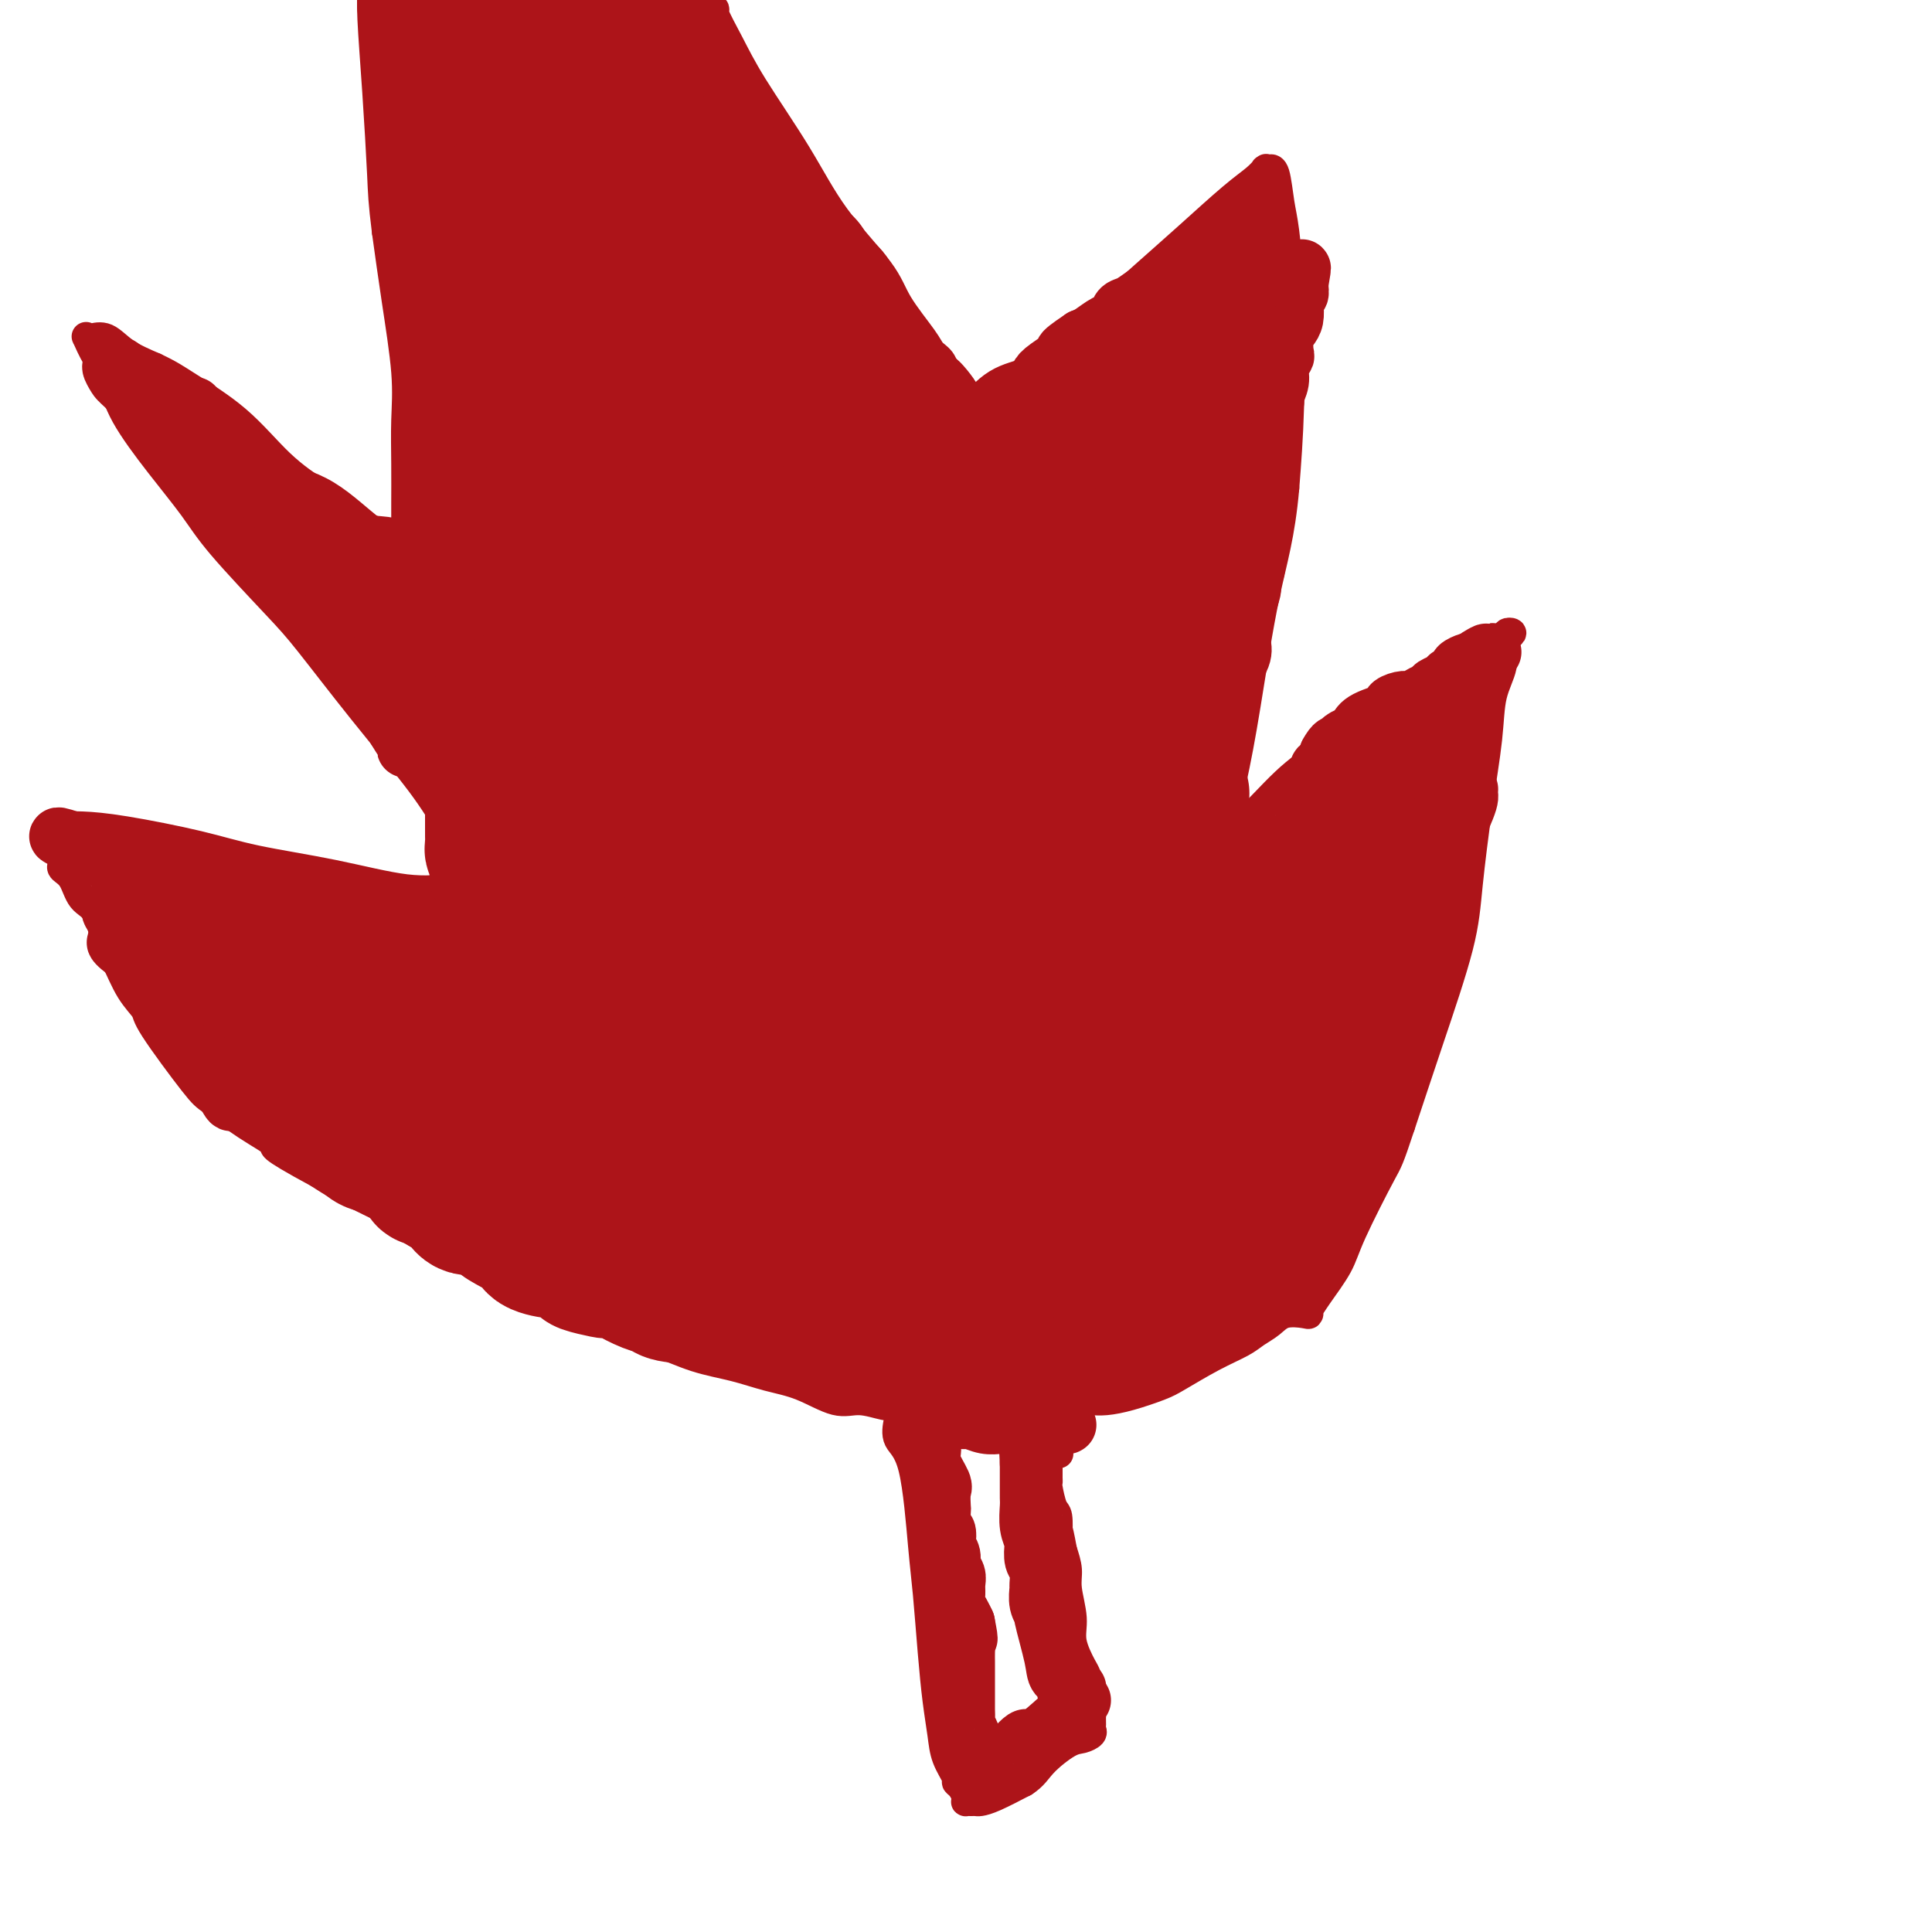 <svg viewBox='0 0 400 400' version='1.1' xmlns='http://www.w3.org/2000/svg' xmlns:xlink='http://www.w3.org/1999/xlink'><g fill='none' stroke='#AD1419' stroke-width='6' stroke-linecap='round' stroke-linejoin='round'><path d='M206,267c-0.004,0.702 -0.008,1.404 0,2c0.008,0.596 0.029,1.086 0,1c-0.029,-0.086 -0.107,-0.748 0,-1c0.107,-0.252 0.398,-0.094 0,-1c-0.398,-0.906 -1.485,-2.877 -2,-5c-0.515,-2.123 -0.459,-4.398 -1,-8c-0.541,-3.602 -1.679,-8.529 -3,-13c-1.321,-4.471 -2.824,-8.484 -4,-13c-1.176,-4.516 -2.024,-9.534 -3,-14c-0.976,-4.466 -2.079,-8.378 -3,-13c-0.921,-4.622 -1.659,-9.953 -4,-16c-2.341,-6.047 -6.286,-12.810 -9,-19c-2.714,-6.190 -4.197,-11.808 -9,-20c-4.803,-8.192 -12.927,-18.959 -19,-27c-6.073,-8.041 -10.097,-13.357 -15,-19c-4.903,-5.643 -10.687,-11.612 -13,-14c-2.313,-2.388 -1.157,-1.194 0,0'/><path d='M186,294c-0.285,1.437 -0.571,2.873 0,4c0.571,1.127 1.998,1.944 3,6c1.002,4.056 1.578,11.350 2,16c0.422,4.650 0.689,6.655 1,10c0.311,3.345 0.665,8.031 1,12c0.335,3.969 0.649,7.221 1,10c0.351,2.779 0.738,5.087 1,7c0.262,1.913 0.400,3.433 1,5c0.600,1.567 1.664,3.180 2,4c0.336,0.820 -0.054,0.847 0,1c0.054,0.153 0.553,0.433 1,1c0.447,0.567 0.841,1.420 1,2c0.159,0.580 0.083,0.888 0,1c-0.083,0.112 -0.173,0.029 0,0c0.173,-0.029 0.610,-0.002 1,0c0.390,0.002 0.733,-0.020 1,0c0.267,0.020 0.456,0.082 1,0c0.544,-0.082 1.441,-0.309 3,-1c1.559,-0.691 3.779,-1.845 6,-3'/><path d='M212,369c2.035,-1.295 2.622,-2.532 4,-4c1.378,-1.468 3.546,-3.166 5,-4c1.454,-0.834 2.193,-0.802 3,-1c0.807,-0.198 1.681,-0.625 2,-1c0.319,-0.375 0.082,-0.699 0,-1c-0.082,-0.301 -0.010,-0.578 0,-1c0.010,-0.422 -0.044,-0.990 0,-2c0.044,-1.010 0.185,-2.463 0,-4c-0.185,-1.537 -0.694,-3.160 -1,-4c-0.306,-0.840 -0.407,-0.899 -1,-2c-0.593,-1.101 -1.678,-3.245 -2,-5c-0.322,-1.755 0.120,-3.120 0,-5c-0.120,-1.880 -0.802,-4.275 -1,-6c-0.198,-1.725 0.086,-2.778 0,-4c-0.086,-1.222 -0.543,-2.611 -1,-4'/><path d='M220,321c-1.167,-6.464 -1.083,-4.123 -1,-4c0.083,0.123 0.166,-1.970 0,-3c-0.166,-1.030 -0.580,-0.997 -1,-2c-0.420,-1.003 -0.844,-3.042 -1,-4c-0.156,-0.958 -0.042,-0.835 0,-1c0.042,-0.165 0.011,-0.619 0,-1c-0.011,-0.381 -0.003,-0.690 0,-1c0.003,-0.310 0.001,-0.622 0,-1c-0.001,-0.378 -0.000,-0.822 0,-1c0.000,-0.178 0.000,-0.089 0,0'/><path d='M186,291c0.086,0.010 0.171,0.019 0,0c-0.171,-0.019 -0.599,-0.067 -1,0c-0.401,0.067 -0.776,0.251 -2,0c-1.224,-0.251 -3.297,-0.935 -5,-1c-1.703,-0.065 -3.036,0.489 -5,0c-1.964,-0.489 -4.558,-2.022 -7,-3c-2.442,-0.978 -4.733,-1.401 -7,-2c-2.267,-0.599 -4.510,-1.374 -7,-2c-2.490,-0.626 -5.226,-1.104 -8,-2c-2.774,-0.896 -5.587,-2.209 -8,-3c-2.413,-0.791 -4.425,-1.060 -6,-2c-1.575,-0.940 -2.714,-2.553 -5,-4c-2.286,-1.447 -5.718,-2.730 -8,-4c-2.282,-1.270 -3.415,-2.526 -6,-4c-2.585,-1.474 -6.624,-3.164 -9,-4c-2.376,-0.836 -3.090,-0.818 -6,-2c-2.910,-1.182 -8.017,-3.564 -11,-5c-2.983,-1.436 -3.842,-1.925 -6,-3c-2.158,-1.075 -5.617,-2.736 -8,-4c-2.383,-1.264 -3.692,-2.132 -5,-3'/><path d='M66,243c-11.680,-6.297 -8.882,-5.540 -9,-6c-0.118,-0.460 -3.154,-2.139 -6,-4c-2.846,-1.861 -5.503,-3.906 -7,-5c-1.497,-1.094 -1.833,-1.238 -4,-4c-2.167,-2.762 -6.167,-8.143 -8,-11c-1.833,-2.857 -1.501,-3.189 -2,-4c-0.499,-0.811 -1.828,-2.102 -3,-4c-1.172,-1.898 -2.186,-4.403 -3,-6c-0.814,-1.597 -1.427,-2.287 -2,-4c-0.573,-1.713 -1.107,-4.448 -2,-6c-0.893,-1.552 -2.144,-1.922 -3,-3c-0.856,-1.078 -1.315,-2.863 -2,-4c-0.685,-1.137 -1.596,-1.624 -2,-2c-0.404,-0.376 -0.301,-0.640 0,-1c0.301,-0.360 0.800,-0.817 1,-1c0.200,-0.183 0.100,-0.091 0,0'/><path d='M14,171c-0.706,0.011 -1.411,0.022 -1,0c0.411,-0.022 1.940,-0.078 4,0c2.060,0.078 4.652,0.291 9,1c4.348,0.709 10.452,1.913 15,3c4.548,1.087 7.539,2.057 12,3c4.461,0.943 10.390,1.857 16,3c5.610,1.143 10.901,2.513 15,3c4.099,0.487 7.007,0.092 9,0c1.993,-0.092 3.070,0.120 4,0c0.930,-0.120 1.712,-0.571 2,-1c0.288,-0.429 0.082,-0.837 0,-1c-0.082,-0.163 -0.041,-0.082 0,0'/><path d='M102,182c-0.206,-0.247 -0.413,-0.495 -1,-1c-0.587,-0.505 -1.556,-1.268 -3,-3c-1.444,-1.732 -3.363,-4.434 -5,-7c-1.637,-2.566 -2.994,-4.996 -6,-9c-3.006,-4.004 -7.663,-9.582 -12,-15c-4.337,-5.418 -8.355,-10.675 -11,-14c-2.645,-3.325 -3.916,-4.719 -7,-8c-3.084,-3.281 -7.980,-8.449 -11,-12c-3.020,-3.551 -4.163,-5.484 -6,-8c-1.837,-2.516 -4.366,-5.614 -7,-9c-2.634,-3.386 -5.372,-7.061 -7,-10c-1.628,-2.939 -2.148,-5.141 -3,-7c-0.852,-1.859 -2.038,-3.376 -3,-5c-0.962,-1.624 -1.701,-3.354 -2,-4c-0.299,-0.646 -0.157,-0.206 0,0c0.157,0.206 0.331,0.179 1,0c0.669,-0.179 1.834,-0.510 3,0c1.166,0.510 2.333,1.860 4,3c1.667,1.140 3.833,2.070 6,3'/><path d='M32,76c3.261,1.532 4.413,2.362 7,4c2.587,1.638 6.609,4.085 10,7c3.391,2.915 6.150,6.297 9,9c2.850,2.703 5.789,4.728 8,6c2.211,1.272 3.692,1.792 5,3c1.308,1.208 2.441,3.105 4,4c1.559,0.895 3.542,0.788 5,1c1.458,0.212 2.391,0.744 3,1c0.609,0.256 0.895,0.235 1,0c0.105,-0.235 0.028,-0.685 0,-1c-0.028,-0.315 -0.008,-0.496 0,-1c0.008,-0.504 0.004,-1.330 0,-2c-0.004,-0.670 -0.007,-1.184 0,-3c0.007,-1.816 0.024,-4.934 0,-8c-0.024,-3.066 -0.089,-6.080 0,-9c0.089,-2.920 0.332,-5.748 0,-10c-0.332,-4.252 -1.238,-9.929 -2,-15c-0.762,-5.071 -1.381,-9.535 -2,-14'/><path d='M80,48c-0.801,-6.393 -0.803,-7.874 -1,-12c-0.197,-4.126 -0.589,-10.896 -1,-17c-0.411,-6.104 -0.842,-11.543 -1,-15c-0.158,-3.457 -0.042,-4.931 0,-6c0.042,-1.069 0.012,-1.734 0,-2c-0.012,-0.266 -0.006,-0.133 0,0'/><path d='M147,4c0.489,-0.825 0.979,-1.650 1,-2c0.021,-0.350 -0.425,-0.223 0,1c0.425,1.223 1.721,3.544 3,6c1.279,2.456 2.542,5.049 5,9c2.458,3.951 6.112,9.261 9,14c2.888,4.739 5.010,8.908 8,13c2.990,4.092 6.846,8.106 9,11c2.154,2.894 2.604,4.666 4,7c1.396,2.334 3.736,5.228 5,7c1.264,1.772 1.451,2.423 2,3c0.549,0.577 1.458,1.082 2,2c0.542,0.918 0.716,2.249 1,3c0.284,0.751 0.678,0.922 1,1c0.322,0.078 0.571,0.062 1,1c0.429,0.938 1.037,2.831 2,4c0.963,1.169 2.280,1.614 3,2c0.720,0.386 0.842,0.712 1,1c0.158,0.288 0.350,0.539 1,0c0.650,-0.539 1.757,-1.868 3,-3c1.243,-1.132 2.621,-2.066 4,-3'/><path d='M212,81c2.127,-1.496 2.946,-2.735 5,-5c2.054,-2.265 5.344,-5.555 9,-9c3.656,-3.445 7.677,-7.046 11,-10c3.323,-2.954 5.948,-5.261 9,-8c3.052,-2.739 6.529,-5.911 9,-8c2.471,-2.089 3.934,-3.096 5,-4c1.066,-0.904 1.735,-1.706 2,-2c0.265,-0.294 0.127,-0.080 0,0c-0.127,0.080 -0.241,0.026 0,0c0.241,-0.026 0.838,-0.026 1,0c0.162,0.026 -0.111,0.076 0,0c0.111,-0.076 0.605,-0.278 1,1c0.395,1.278 0.692,4.036 1,6c0.308,1.964 0.629,3.135 1,6c0.371,2.865 0.792,7.425 1,14c0.208,6.575 0.202,15.164 0,22c-0.202,6.836 -0.601,11.918 -1,17'/><path d='M266,101c-0.854,9.828 -2.491,14.898 -4,22c-1.509,7.102 -2.892,16.235 -4,23c-1.108,6.765 -1.943,11.161 -3,16c-1.057,4.839 -2.337,10.121 -5,16c-2.663,5.879 -6.710,12.356 -8,15c-1.290,2.644 0.176,1.454 0,2c-0.176,0.546 -1.996,2.827 -3,4c-1.004,1.173 -1.193,1.239 -1,1c0.193,-0.239 0.770,-0.783 1,-1c0.230,-0.217 0.115,-0.109 0,0'/><path d='M245,179c0.658,-0.285 1.316,-0.571 2,-1c0.684,-0.429 1.394,-1.003 3,-2c1.606,-0.997 4.108,-2.417 7,-5c2.892,-2.583 6.175,-6.330 9,-9c2.825,-2.670 5.194,-4.263 9,-7c3.806,-2.737 9.049,-6.618 14,-10c4.951,-3.382 9.610,-6.266 13,-8c3.390,-1.734 5.512,-2.319 7,-3c1.488,-0.681 2.342,-1.460 3,-2c0.658,-0.540 1.120,-0.842 1,-1c-0.120,-0.158 -0.824,-0.173 -1,0c-0.176,0.173 0.175,0.535 0,1c-0.175,0.465 -0.876,1.032 -1,2c-0.124,0.968 0.328,2.338 0,4c-0.328,1.662 -1.436,3.617 -2,6c-0.564,2.383 -0.586,5.196 -1,9c-0.414,3.804 -1.221,8.599 -2,14c-0.779,5.401 -1.528,11.406 -2,16c-0.472,4.594 -0.665,7.775 -2,13c-1.335,5.225 -3.810,12.493 -6,19c-2.190,6.507 -4.095,12.254 -6,18'/><path d='M290,233c-2.432,7.352 -2.512,7.232 -4,10c-1.488,2.768 -4.385,8.425 -6,12c-1.615,3.575 -1.949,5.067 -3,7c-1.051,1.933 -2.818,4.308 -4,6c-1.182,1.692 -1.780,2.700 -2,3c-0.220,0.300 -0.064,-0.110 0,0c0.064,0.110 0.036,0.739 0,1c-0.036,0.261 -0.079,0.152 -1,0c-0.921,-0.152 -2.718,-0.348 -4,0c-1.282,0.348 -2.048,1.242 -3,2c-0.952,0.758 -2.090,1.382 -3,2c-0.910,0.618 -1.593,1.230 -3,2c-1.407,0.770 -3.538,1.699 -6,3c-2.462,1.301 -5.254,2.976 -7,4c-1.746,1.024 -2.446,1.399 -4,2c-1.554,0.601 -3.963,1.429 -6,2c-2.037,0.571 -3.702,0.884 -5,1c-1.298,0.116 -2.228,0.033 -3,0c-0.772,-0.033 -1.386,-0.017 -2,0'/><path d='M224,290c-2.833,0.804 -1.915,1.315 -2,2c-0.085,0.685 -1.171,1.545 -2,2c-0.829,0.455 -1.400,0.504 -2,1c-0.600,0.496 -1.230,1.438 -2,2c-0.770,0.562 -1.682,0.743 -2,1c-0.318,0.257 -0.042,0.591 0,1c0.042,0.409 -0.148,0.894 0,1c0.148,0.106 0.636,-0.168 1,0c0.364,0.168 0.606,0.777 1,1c0.394,0.223 0.941,0.060 1,0c0.059,-0.060 -0.369,-0.016 0,0c0.369,0.016 1.534,0.005 2,0c0.466,-0.005 0.233,-0.002 0,0'/></g>
<g fill='none' stroke='#AD1419' stroke-width='28' stroke-linecap='round' stroke-linejoin='round'><path d='M188,276c0.220,0.113 0.440,0.227 0,0c-0.440,-0.227 -1.540,-0.793 -2,-1c-0.460,-0.207 -0.278,-0.054 -1,0c-0.722,0.054 -2.346,0.011 -3,0c-0.654,-0.011 -0.338,0.012 -1,0c-0.662,-0.012 -2.301,-0.060 -3,0c-0.699,0.060 -0.457,0.227 -1,0c-0.543,-0.227 -1.870,-0.849 -3,-1c-1.130,-0.151 -2.064,0.170 -3,0c-0.936,-0.170 -1.874,-0.829 -3,-1c-1.126,-0.171 -2.441,0.147 -3,0c-0.559,-0.147 -0.362,-0.760 -1,-1c-0.638,-0.240 -2.110,-0.106 -3,0c-0.890,0.106 -1.196,0.186 -2,0c-0.804,-0.186 -2.105,-0.638 -3,-1c-0.895,-0.362 -1.383,-0.636 -2,-1c-0.617,-0.364 -1.361,-0.819 -2,-1c-0.639,-0.181 -1.172,-0.087 -2,0c-0.828,0.087 -1.951,0.168 -3,0c-1.049,-0.168 -2.025,-0.584 -3,-1'/><path d='M144,268c-7.101,-1.252 -2.855,-0.380 -2,0c0.855,0.380 -1.682,0.270 -3,0c-1.318,-0.270 -1.419,-0.700 -2,-1c-0.581,-0.300 -1.644,-0.472 -3,-1c-1.356,-0.528 -3.005,-1.413 -4,-2c-0.995,-0.587 -1.334,-0.877 -2,-1c-0.666,-0.123 -1.658,-0.079 -2,0c-0.342,0.079 -0.035,0.193 -1,0c-0.965,-0.193 -3.201,-0.695 -4,-1c-0.799,-0.305 -0.160,-0.414 -1,-1c-0.840,-0.586 -3.160,-1.649 -4,-2c-0.840,-0.351 -0.202,0.009 -1,0c-0.798,-0.009 -3.033,-0.386 -4,-1c-0.967,-0.614 -0.666,-1.465 -1,-2c-0.334,-0.535 -1.305,-0.755 -2,-1c-0.695,-0.245 -1.116,-0.517 -2,-1c-0.884,-0.483 -2.231,-1.179 -3,-2c-0.769,-0.821 -0.959,-1.766 -2,-2c-1.041,-0.234 -2.934,0.245 -4,0c-1.066,-0.245 -1.305,-1.213 -2,-2c-0.695,-0.787 -1.848,-1.394 -3,-2'/><path d='M92,246c-3.838,-2.223 -3.933,-1.779 -4,-2c-0.067,-0.221 -0.104,-1.107 -1,-2c-0.896,-0.893 -2.649,-1.795 -3,-2c-0.351,-0.205 0.699,0.286 0,0c-0.699,-0.286 -3.148,-1.350 -4,-2c-0.852,-0.650 -0.109,-0.886 0,-1c0.109,-0.114 -0.418,-0.106 -1,0c-0.582,0.106 -1.221,0.310 -2,0c-0.779,-0.310 -1.700,-1.134 -2,-2c-0.300,-0.866 0.019,-1.775 0,-2c-0.019,-0.225 -0.375,0.234 -1,0c-0.625,-0.234 -1.517,-1.162 -2,-2c-0.483,-0.838 -0.557,-1.587 -1,-2c-0.443,-0.413 -1.253,-0.491 -2,-1c-0.747,-0.509 -1.429,-1.450 -2,-2c-0.571,-0.550 -1.031,-0.711 -1,-1c0.031,-0.289 0.552,-0.707 0,-1c-0.552,-0.293 -2.179,-0.460 -3,-1c-0.821,-0.540 -0.836,-1.453 -1,-2c-0.164,-0.547 -0.475,-0.728 -1,-1c-0.525,-0.272 -1.262,-0.636 -2,-1'/><path d='M59,219c-3.024,-2.737 -1.584,-0.580 -1,0c0.584,0.580 0.311,-0.418 0,-1c-0.311,-0.582 -0.662,-0.747 -1,-1c-0.338,-0.253 -0.665,-0.593 -1,-1c-0.335,-0.407 -0.678,-0.882 -1,-1c-0.322,-0.118 -0.622,0.122 -1,0c-0.378,-0.122 -0.833,-0.606 -1,-1c-0.167,-0.394 -0.045,-0.698 0,-1c0.045,-0.302 0.012,-0.602 0,-1c-0.012,-0.398 -0.004,-0.895 0,-1c0.004,-0.105 0.004,0.183 0,0c-0.004,-0.183 -0.012,-0.837 0,-1c0.012,-0.163 0.046,0.164 0,0c-0.046,-0.164 -0.170,-0.818 0,-1c0.170,-0.182 0.634,0.109 1,0c0.366,-0.109 0.634,-0.617 1,-1c0.366,-0.383 0.829,-0.642 1,-1c0.171,-0.358 0.049,-0.817 0,-1c-0.049,-0.183 -0.024,-0.092 0,0'/><path d='M56,206c0.690,-1.015 0.916,-0.051 1,0c0.084,0.051 0.025,-0.809 0,-1c-0.025,-0.191 -0.017,0.289 0,0c0.017,-0.289 0.043,-1.347 0,-2c-0.043,-0.653 -0.156,-0.900 0,-1c0.156,-0.100 0.580,-0.054 1,0c0.420,0.054 0.834,0.116 1,0c0.166,-0.116 0.082,-0.409 0,-1c-0.082,-0.591 -0.161,-1.479 0,-2c0.161,-0.521 0.563,-0.676 1,-1c0.437,-0.324 0.908,-0.819 1,-1c0.092,-0.181 -0.196,-0.049 0,0c0.196,0.049 0.877,0.013 1,0c0.123,-0.013 -0.313,-0.004 0,0c0.313,0.004 1.375,0.001 2,0c0.625,-0.001 0.812,-0.001 1,0'/><path d='M65,197c1.010,-0.155 1.034,-0.042 1,0c-0.034,0.042 -0.126,0.011 0,0c0.126,-0.011 0.471,-0.004 1,0c0.529,0.004 1.241,0.005 2,0c0.759,-0.005 1.565,-0.015 2,0c0.435,0.015 0.497,0.057 1,0c0.503,-0.057 1.445,-0.211 2,0c0.555,0.211 0.724,0.789 1,1c0.276,0.211 0.661,0.057 1,0c0.339,-0.057 0.633,-0.015 1,0c0.367,0.015 0.807,0.004 2,0c1.193,-0.004 3.138,-0.001 4,0c0.862,0.001 0.640,0.000 1,0c0.360,-0.000 1.303,-0.000 2,0c0.697,0.000 1.148,0.000 2,0c0.852,-0.000 2.105,-0.000 3,0c0.895,0.000 1.430,0.000 2,0c0.570,-0.000 1.173,-0.000 2,0c0.827,0.000 1.876,0.000 3,0c1.124,-0.000 2.321,-0.000 3,0c0.679,0.000 0.839,0.000 1,0'/><path d='M102,198c6.366,0.159 3.782,0.057 3,0c-0.782,-0.057 0.239,-0.068 1,0c0.761,0.068 1.262,0.215 2,0c0.738,-0.215 1.714,-0.793 2,-1c0.286,-0.207 -0.120,-0.044 0,0c0.120,0.044 0.764,-0.030 1,0c0.236,0.030 0.064,0.163 0,0c-0.064,-0.163 -0.021,-0.621 0,-1c0.021,-0.379 0.020,-0.679 0,-1c-0.020,-0.321 -0.058,-0.663 0,-1c0.058,-0.337 0.213,-0.669 0,-1c-0.213,-0.331 -0.792,-0.662 -1,-1c-0.208,-0.338 -0.045,-0.682 0,-1c0.045,-0.318 -0.029,-0.610 0,-1c0.029,-0.390 0.163,-0.878 0,-1c-0.163,-0.122 -0.621,0.122 -1,0c-0.379,-0.122 -0.679,-0.610 -1,-1c-0.321,-0.390 -0.663,-0.683 -1,-1c-0.337,-0.317 -0.668,-0.659 -1,-1'/><path d='M106,186c-0.730,-1.880 -0.056,-1.081 0,-1c0.056,0.081 -0.507,-0.556 -1,-1c-0.493,-0.444 -0.917,-0.695 -1,-1c-0.083,-0.305 0.175,-0.663 0,-1c-0.175,-0.337 -0.783,-0.654 -1,-1c-0.217,-0.346 -0.044,-0.722 0,-1c0.044,-0.278 -0.041,-0.459 0,-1c0.041,-0.541 0.207,-1.443 0,-2c-0.207,-0.557 -0.788,-0.768 -1,-1c-0.212,-0.232 -0.057,-0.485 0,-1c0.057,-0.515 0.015,-1.292 0,-2c-0.015,-0.708 -0.003,-1.345 0,-2c0.003,-0.655 -0.003,-1.326 0,-2c0.003,-0.674 0.016,-1.349 0,-2c-0.016,-0.651 -0.061,-1.277 0,-2c0.061,-0.723 0.227,-1.542 0,-2c-0.227,-0.458 -0.848,-0.557 -1,-1c-0.152,-0.443 0.165,-1.232 0,-2c-0.165,-0.768 -0.814,-1.514 -1,-2c-0.186,-0.486 0.090,-0.710 0,-1c-0.090,-0.290 -0.545,-0.645 -1,-1'/><path d='M99,156c-1.258,-4.944 -0.901,-2.303 -1,-2c-0.099,0.303 -0.652,-1.731 -1,-3c-0.348,-1.269 -0.489,-1.772 -1,-2c-0.511,-0.228 -1.390,-0.179 -2,-1c-0.610,-0.821 -0.951,-2.510 -1,-3c-0.049,-0.490 0.193,0.218 0,0c-0.193,-0.218 -0.823,-1.364 -1,-2c-0.177,-0.636 0.097,-0.763 0,-1c-0.097,-0.237 -0.566,-0.585 -1,-1c-0.434,-0.415 -0.833,-0.899 -1,-1c-0.167,-0.101 -0.101,0.180 0,0c0.101,-0.180 0.237,-0.823 0,-1c-0.237,-0.177 -0.848,0.111 -1,0c-0.152,-0.111 0.156,-0.621 0,-1c-0.156,-0.379 -0.775,-0.627 -1,-1c-0.225,-0.373 -0.058,-0.871 0,-1c0.058,-0.129 0.005,0.110 0,0c-0.005,-0.110 0.037,-0.568 0,-1c-0.037,-0.432 -0.153,-0.838 0,-1c0.153,-0.162 0.577,-0.081 1,0'/><path d='M89,134c-1.595,-3.582 -0.582,-1.536 0,-1c0.582,0.536 0.732,-0.438 1,-1c0.268,-0.562 0.653,-0.710 1,-1c0.347,-0.290 0.657,-0.721 1,-1c0.343,-0.279 0.721,-0.407 1,-1c0.279,-0.593 0.460,-1.650 1,-2c0.540,-0.350 1.440,0.008 2,0c0.560,-0.008 0.781,-0.381 1,-1c0.219,-0.619 0.436,-1.484 1,-2c0.564,-0.516 1.475,-0.683 2,-1c0.525,-0.317 0.662,-0.784 1,-1c0.338,-0.216 0.875,-0.179 1,-1c0.125,-0.821 -0.163,-2.498 0,-3c0.163,-0.502 0.776,0.171 1,0c0.224,-0.171 0.060,-1.186 0,-2c-0.060,-0.814 -0.016,-1.427 0,-2c0.016,-0.573 0.004,-1.107 0,-2c-0.004,-0.893 -0.001,-2.147 0,-3c0.001,-0.853 0.000,-1.307 0,-2c-0.000,-0.693 -0.000,-1.627 0,-2c0.000,-0.373 0.000,-0.187 0,0'/><path d='M103,105c0.309,-2.976 0.083,-1.915 0,-2c-0.083,-0.085 -0.021,-1.316 0,-2c0.021,-0.684 0.002,-0.821 0,-1c-0.002,-0.179 0.015,-0.400 0,-1c-0.015,-0.600 -0.060,-1.578 0,-2c0.060,-0.422 0.227,-0.288 0,-1c-0.227,-0.712 -0.848,-2.271 -1,-3c-0.152,-0.729 0.167,-0.627 0,-1c-0.167,-0.373 -0.818,-1.222 -1,-2c-0.182,-0.778 0.105,-1.486 0,-2c-0.105,-0.514 -0.603,-0.833 -1,-1c-0.397,-0.167 -0.695,-0.181 -1,-1c-0.305,-0.819 -0.618,-2.445 -1,-3c-0.382,-0.555 -0.835,-0.041 -1,0c-0.165,0.041 -0.044,-0.391 0,-1c0.044,-0.609 0.012,-1.395 0,-2c-0.012,-0.605 -0.003,-1.030 0,-1c0.003,0.030 0.002,0.515 0,1'/><path d='M97,80c-0.872,-3.773 -0.052,-0.706 0,1c0.052,1.706 -0.666,2.051 -1,2c-0.334,-0.051 -0.286,-0.499 0,0c0.286,0.499 0.810,1.946 1,3c0.190,1.054 0.047,1.716 0,3c-0.047,1.284 0.001,3.191 0,4c-0.001,0.809 -0.053,0.519 0,1c0.053,0.481 0.210,1.731 0,3c-0.210,1.269 -0.788,2.556 -1,3c-0.212,0.444 -0.056,0.046 0,1c0.056,0.954 0.014,3.259 0,4c-0.014,0.741 -0.000,-0.082 0,0c0.000,0.082 -0.014,1.069 0,2c0.014,0.931 0.055,1.807 0,2c-0.055,0.193 -0.207,-0.298 0,0c0.207,0.298 0.774,1.386 1,2c0.226,0.614 0.113,0.756 0,1c-0.113,0.244 -0.226,0.591 0,1c0.226,0.409 0.792,0.879 1,1c0.208,0.121 0.060,-0.108 0,0c-0.060,0.108 -0.030,0.554 0,1'/><path d='M98,115c0.167,5.833 0.083,2.917 0,0'/><path d='M110,70c-0.292,-0.080 -0.585,-0.159 -1,0c-0.415,0.159 -0.953,0.558 -1,0c-0.047,-0.558 0.396,-2.072 0,-3c-0.396,-0.928 -1.630,-1.268 -2,-2c-0.370,-0.732 0.125,-1.855 0,-3c-0.125,-1.145 -0.870,-2.313 -1,-3c-0.130,-0.687 0.354,-0.895 0,-2c-0.354,-1.105 -1.545,-3.107 -2,-4c-0.455,-0.893 -0.174,-0.677 0,-1c0.174,-0.323 0.239,-1.186 0,-2c-0.239,-0.814 -0.784,-1.579 -1,-2c-0.216,-0.421 -0.104,-0.497 0,-1c0.104,-0.503 0.200,-1.432 0,-2c-0.200,-0.568 -0.694,-0.777 -1,-1c-0.306,-0.223 -0.422,-0.462 -1,-1c-0.578,-0.538 -1.617,-1.376 -2,-2c-0.383,-0.624 -0.109,-1.036 0,-1c0.109,0.036 0.055,0.518 0,1'/><path d='M98,41c-1.852,-4.192 -0.481,-0.172 0,2c0.481,2.172 0.073,2.497 0,4c-0.073,1.503 0.190,4.186 0,6c-0.190,1.814 -0.832,2.759 -1,4c-0.168,1.241 0.137,2.777 0,4c-0.137,1.223 -0.716,2.134 -1,3c-0.284,0.866 -0.272,1.687 0,2c0.272,0.313 0.805,0.119 1,0c0.195,-0.119 0.052,-0.164 0,0c-0.052,0.164 -0.014,0.536 0,1c0.014,0.464 0.004,1.020 0,1c-0.004,-0.020 -0.001,-0.615 0,-1c0.001,-0.385 0.000,-0.559 0,-1c-0.000,-0.441 -0.000,-1.149 0,-2c0.000,-0.851 0.000,-1.844 0,-3c-0.000,-1.156 -0.000,-2.473 0,-4c0.000,-1.527 0.000,-3.263 0,-5'/><path d='M97,52c-0.454,-2.846 -1.588,-2.462 -2,-3c-0.412,-0.538 -0.100,-1.998 0,-3c0.100,-1.002 -0.012,-1.546 0,-2c0.012,-0.454 0.147,-0.817 0,-1c-0.147,-0.183 -0.575,-0.185 -1,-1c-0.425,-0.815 -0.846,-2.443 -1,-3c-0.154,-0.557 -0.041,-0.043 0,0c0.041,0.043 0.011,-0.384 0,-1c-0.011,-0.616 -0.003,-1.422 0,-2c0.003,-0.578 0.001,-0.928 0,-1c-0.001,-0.072 -0.000,0.136 0,0c0.000,-0.136 0.000,-0.615 0,-1c-0.000,-0.385 -0.000,-0.676 0,-1c0.000,-0.324 0.000,-0.682 0,-1c-0.000,-0.318 -0.000,-0.596 0,-1c0.000,-0.404 0.000,-0.934 0,-1c-0.000,-0.066 -0.000,0.330 0,0c0.000,-0.330 0.000,-1.387 0,-2c-0.000,-0.613 -0.000,-0.780 0,-1c0.000,-0.220 0.000,-0.491 0,-1c-0.000,-0.509 -0.000,-1.254 0,-2'/><path d='M93,24c-0.619,-4.732 -0.166,-2.563 0,-2c0.166,0.563 0.044,-0.482 0,-1c-0.044,-0.518 -0.012,-0.510 0,-1c0.012,-0.490 0.003,-1.478 0,-2c-0.003,-0.522 -0.001,-0.577 0,-1c0.001,-0.423 0.001,-1.212 0,-2c-0.001,-0.788 -0.004,-1.573 0,-2c0.004,-0.427 0.016,-0.494 0,-1c-0.016,-0.506 -0.060,-1.450 0,-2c0.060,-0.550 0.222,-0.707 0,-1c-0.222,-0.293 -0.829,-0.721 -1,-1c-0.171,-0.279 0.095,-0.407 0,-1c-0.095,-0.593 -0.551,-1.650 -1,-2c-0.449,-0.350 -0.891,0.008 -1,0c-0.109,-0.008 0.114,-0.380 0,-1c-0.114,-0.620 -0.567,-1.487 -1,-2c-0.433,-0.513 -0.848,-0.674 -1,-1c-0.152,-0.326 -0.041,-0.819 0,-1c0.041,-0.181 0.012,-0.052 0,0c-0.012,0.052 -0.006,0.026 0,0'/><path d='M127,4c0.032,-0.558 0.064,-1.115 0,-1c-0.064,0.115 -0.224,0.904 0,1c0.224,0.096 0.832,-0.499 1,0c0.168,0.499 -0.105,2.092 0,3c0.105,0.908 0.588,1.130 1,2c0.412,0.870 0.753,2.387 1,3c0.247,0.613 0.399,0.321 1,1c0.601,0.679 1.653,2.329 2,3c0.347,0.671 -0.009,0.364 0,1c0.009,0.636 0.383,2.216 1,3c0.617,0.784 1.478,0.773 2,1c0.522,0.227 0.704,0.692 1,1c0.296,0.308 0.704,0.460 1,1c0.296,0.540 0.478,1.468 1,2c0.522,0.532 1.383,0.667 2,1c0.617,0.333 0.991,0.863 1,1c0.009,0.137 -0.348,-0.118 0,0c0.348,0.118 1.401,0.609 2,1c0.599,0.391 0.742,0.683 1,1c0.258,0.317 0.629,0.658 1,1'/><path d='M146,30c2.357,1.801 2.250,1.303 2,1c-0.250,-0.303 -0.644,-0.412 -1,-1c-0.356,-0.588 -0.676,-1.656 -1,-2c-0.324,-0.344 -0.654,0.035 -1,0c-0.346,-0.035 -0.708,-0.486 -1,-1c-0.292,-0.514 -0.513,-1.093 -1,-2c-0.487,-0.907 -1.241,-2.143 -2,-3c-0.759,-0.857 -1.524,-1.334 -2,-2c-0.476,-0.666 -0.663,-1.522 -1,-2c-0.337,-0.478 -0.825,-0.580 -1,-1c-0.175,-0.420 -0.037,-1.159 0,-2c0.037,-0.841 -0.028,-1.783 0,-2c0.028,-0.217 0.148,0.292 0,0c-0.148,-0.292 -0.565,-1.385 -1,-2c-0.435,-0.615 -0.890,-0.753 -1,-1c-0.110,-0.247 0.124,-0.605 0,-1c-0.124,-0.395 -0.607,-0.827 -1,-1c-0.393,-0.173 -0.697,-0.086 -1,0'/><path d='M133,8c-2.241,-3.593 -1.342,-1.575 -1,-1c0.342,0.575 0.129,-0.293 0,-1c-0.129,-0.707 -0.173,-1.252 0,-1c0.173,0.252 0.564,1.303 1,2c0.436,0.697 0.919,1.040 1,1c0.081,-0.040 -0.239,-0.464 0,0c0.239,0.464 1.036,1.816 2,3c0.964,1.184 2.093,2.201 3,4c0.907,1.799 1.590,4.381 2,6c0.410,1.619 0.546,2.276 1,3c0.454,0.724 1.224,1.514 2,3c0.776,1.486 1.556,3.669 2,5c0.444,1.331 0.553,1.810 1,2c0.447,0.190 1.233,0.092 2,1c0.767,0.908 1.515,2.821 2,4c0.485,1.179 0.707,1.625 1,2c0.293,0.375 0.656,0.678 1,1c0.344,0.322 0.670,0.663 1,1c0.330,0.337 0.665,0.668 1,1'/><path d='M155,44c3.907,6.156 2.175,2.046 2,1c-0.175,-1.046 1.206,0.972 2,2c0.794,1.028 1.000,1.065 1,1c0.000,-0.065 -0.204,-0.231 1,1c1.204,1.231 3.818,3.858 5,5c1.182,1.142 0.933,0.799 1,1c0.067,0.201 0.451,0.946 1,2c0.549,1.054 1.264,2.418 2,3c0.736,0.582 1.493,0.384 2,1c0.507,0.616 0.762,2.047 1,3c0.238,0.953 0.457,1.428 1,2c0.543,0.572 1.410,1.240 2,2c0.590,0.760 0.901,1.611 1,2c0.099,0.389 -0.016,0.318 0,1c0.016,0.682 0.161,2.119 1,3c0.839,0.881 2.371,1.206 3,2c0.629,0.794 0.354,2.058 1,3c0.646,0.942 2.212,1.561 3,2c0.788,0.439 0.796,0.697 1,1c0.204,0.303 0.602,0.652 1,1'/><path d='M187,83c5.369,6.391 2.790,2.867 2,2c-0.790,-0.867 0.208,0.923 1,2c0.792,1.077 1.377,1.442 2,2c0.623,0.558 1.285,1.311 2,2c0.715,0.689 1.483,1.315 2,2c0.517,0.685 0.783,1.430 1,2c0.217,0.570 0.387,0.965 1,1c0.613,0.035 1.671,-0.289 2,0c0.329,0.289 -0.069,1.190 0,2c0.069,0.810 0.606,1.527 1,2c0.394,0.473 0.645,0.700 1,1c0.355,0.300 0.813,0.671 1,1c0.187,0.329 0.102,0.614 0,1c-0.102,0.386 -0.220,0.873 0,1c0.220,0.127 0.777,-0.107 1,0c0.223,0.107 0.111,0.553 0,1'/><path d='M204,105c2.566,3.356 0.480,0.746 0,0c-0.480,-0.746 0.645,0.373 1,1c0.355,0.627 -0.060,0.764 0,1c0.060,0.236 0.593,0.573 1,1c0.407,0.427 0.686,0.945 1,1c0.314,0.055 0.661,-0.352 1,0c0.339,0.352 0.668,1.462 1,2c0.332,0.538 0.665,0.504 1,1c0.335,0.496 0.671,1.524 1,2c0.329,0.476 0.651,0.402 1,1c0.349,0.598 0.726,1.869 1,3c0.274,1.131 0.444,2.123 1,3c0.556,0.877 1.497,1.638 2,2c0.503,0.362 0.568,0.324 1,1c0.432,0.676 1.232,2.067 2,3c0.768,0.933 1.505,1.410 2,2c0.495,0.590 0.747,1.295 1,2'/><path d='M222,131c2.906,4.817 1.171,3.860 1,4c-0.171,0.140 1.224,1.378 2,2c0.776,0.622 0.935,0.629 1,1c0.065,0.371 0.035,1.108 0,2c-0.035,0.892 -0.077,1.941 1,3c1.077,1.059 3.272,2.128 4,3c0.728,0.872 -0.012,1.547 0,2c0.012,0.453 0.777,0.684 1,1c0.223,0.316 -0.095,0.718 0,1c0.095,0.282 0.603,0.444 1,1c0.397,0.556 0.683,1.507 1,2c0.317,0.493 0.663,0.527 1,1c0.337,0.473 0.664,1.383 1,2c0.336,0.617 0.682,0.939 1,1c0.318,0.061 0.610,-0.138 1,0c0.390,0.138 0.878,0.615 1,1c0.122,0.385 -0.122,0.678 0,1c0.122,0.322 0.610,0.674 1,1c0.390,0.326 0.682,0.626 1,1c0.318,0.374 0.662,0.821 1,1c0.338,0.179 0.669,0.089 1,0'/><path d='M243,162c2.702,3.343 1.456,2.201 1,2c-0.456,-0.201 -0.121,0.540 0,1c0.121,0.460 0.030,0.638 0,1c-0.030,0.362 0.003,0.908 0,1c-0.003,0.092 -0.042,-0.269 0,0c0.042,0.269 0.165,1.170 0,2c-0.165,0.830 -0.617,1.591 -1,2c-0.383,0.409 -0.695,0.466 -1,1c-0.305,0.534 -0.602,1.547 -1,2c-0.398,0.453 -0.895,0.348 -1,1c-0.105,0.652 0.183,2.061 0,3c-0.183,0.939 -0.837,1.407 -1,2c-0.163,0.593 0.167,1.311 0,2c-0.167,0.689 -0.829,1.351 -1,2c-0.171,0.649 0.151,1.286 0,2c-0.151,0.714 -0.775,1.503 -1,2c-0.225,0.497 -0.050,0.700 0,1c0.050,0.300 -0.025,0.696 0,1c0.025,0.304 0.150,0.515 0,1c-0.150,0.485 -0.575,1.242 -1,2'/><path d='M236,193c-1.239,3.546 -0.336,0.410 0,0c0.336,-0.410 0.104,1.904 0,3c-0.104,1.096 -0.081,0.972 0,1c0.081,0.028 0.218,0.206 0,1c-0.218,0.794 -0.791,2.203 -1,3c-0.209,0.797 -0.052,0.983 0,1c0.052,0.017 0.001,-0.136 0,0c-0.001,0.136 0.048,0.562 0,1c-0.048,0.438 -0.193,0.888 0,1c0.193,0.112 0.722,-0.114 1,0c0.278,0.114 0.304,0.566 1,1c0.696,0.434 2.063,0.848 3,1c0.937,0.152 1.444,0.041 2,0c0.556,-0.041 1.161,-0.011 2,0c0.839,0.011 1.912,0.003 3,0c1.088,-0.003 2.192,-0.001 3,0c0.808,0.001 1.320,0.000 2,0c0.680,-0.000 1.529,-0.000 2,0c0.471,0.000 0.563,0.000 1,0c0.437,-0.000 1.218,-0.000 2,0'/><path d='M257,206c3.540,0.309 1.390,0.083 1,0c-0.390,-0.083 0.981,-0.022 2,0c1.019,0.022 1.687,0.006 2,0c0.313,-0.006 0.273,-0.002 1,0c0.727,0.002 2.223,0.000 3,0c0.777,-0.000 0.837,-0.000 1,0c0.163,0.000 0.429,-0.000 1,0c0.571,0.000 1.447,0.000 2,0c0.553,-0.000 0.782,-0.001 1,0c0.218,0.001 0.426,0.004 1,0c0.574,-0.004 1.516,-0.016 2,0c0.484,0.016 0.512,0.060 1,0c0.488,-0.060 1.436,-0.222 2,0c0.564,0.222 0.742,0.829 1,1c0.258,0.171 0.594,-0.095 1,0c0.406,0.095 0.882,0.551 1,1c0.118,0.449 -0.122,0.890 0,1c0.122,0.110 0.606,-0.111 1,0c0.394,0.111 0.697,0.556 1,1'/><path d='M282,210c0.941,0.847 0.795,0.966 1,1c0.205,0.034 0.763,-0.016 1,0c0.237,0.016 0.155,0.097 0,0c-0.155,-0.097 -0.381,-0.373 -1,0c-0.619,0.373 -1.629,1.394 -2,2c-0.371,0.606 -0.103,0.796 0,1c0.103,0.204 0.042,0.423 0,1c-0.042,0.577 -0.063,1.513 0,2c0.063,0.487 0.210,0.525 0,1c-0.210,0.475 -0.778,1.387 -1,2c-0.222,0.613 -0.097,0.928 0,2c0.097,1.072 0.167,2.902 0,4c-0.167,1.098 -0.571,1.462 -1,2c-0.429,0.538 -0.885,1.248 -1,2c-0.115,0.752 0.110,1.547 0,2c-0.110,0.453 -0.555,0.565 -1,1c-0.445,0.435 -0.889,1.194 -1,2c-0.111,0.806 0.111,1.659 0,2c-0.111,0.341 -0.556,0.171 -1,0'/><path d='M275,237c-1.038,4.296 -0.132,1.535 0,1c0.132,-0.535 -0.508,1.157 -1,2c-0.492,0.843 -0.836,0.838 -1,1c-0.164,0.162 -0.148,0.492 0,1c0.148,0.508 0.429,1.196 0,2c-0.429,0.804 -1.568,1.726 -2,2c-0.432,0.274 -0.156,-0.099 0,0c0.156,0.099 0.193,0.670 0,1c-0.193,0.330 -0.615,0.417 -1,1c-0.385,0.583 -0.733,1.661 -1,2c-0.267,0.339 -0.453,-0.061 -1,0c-0.547,0.061 -1.455,0.583 -2,1c-0.545,0.417 -0.727,0.727 -1,1c-0.273,0.273 -0.636,0.507 -1,1c-0.364,0.493 -0.727,1.245 -1,2c-0.273,0.755 -0.454,1.512 -1,2c-0.546,0.488 -1.456,0.708 -2,1c-0.544,0.292 -0.723,0.656 -1,1c-0.277,0.344 -0.651,0.670 -1,1c-0.349,0.330 -0.671,0.666 -1,1c-0.329,0.334 -0.664,0.667 -1,1'/><path d='M256,262c-2.185,2.112 -1.148,1.392 -1,1c0.148,-0.392 -0.594,-0.455 -1,0c-0.406,0.455 -0.475,1.427 -1,2c-0.525,0.573 -1.507,0.745 -2,1c-0.493,0.255 -0.497,0.593 -1,1c-0.503,0.407 -1.503,0.882 -2,1c-0.497,0.118 -0.489,-0.122 -1,0c-0.511,0.122 -1.539,0.606 -2,1c-0.461,0.394 -0.353,0.698 -1,1c-0.647,0.302 -2.049,0.602 -3,1c-0.951,0.398 -1.451,0.894 -2,1c-0.549,0.106 -1.147,-0.178 -2,0c-0.853,0.178 -1.962,0.817 -3,1c-1.038,0.183 -2.006,-0.091 -3,0c-0.994,0.091 -2.014,0.546 -3,1c-0.986,0.454 -1.936,0.905 -3,1c-1.064,0.095 -2.241,-0.168 -3,0c-0.759,0.168 -1.100,0.767 -2,1c-0.900,0.233 -2.358,0.101 -3,0c-0.642,-0.101 -0.469,-0.172 -1,0c-0.531,0.172 -1.765,0.586 -3,1'/><path d='M213,277c-4.929,1.022 -1.751,0.078 -1,0c0.751,-0.078 -0.925,0.711 -2,1c-1.075,0.289 -1.548,0.077 -2,0c-0.452,-0.077 -0.884,-0.021 -2,0c-1.116,0.021 -2.915,0.005 -4,0c-1.085,-0.005 -1.456,-0.000 -2,0c-0.544,0.000 -1.263,-0.004 -2,0c-0.737,0.004 -1.494,0.016 -2,0c-0.506,-0.016 -0.763,-0.061 -1,0c-0.237,0.061 -0.456,0.226 -1,0c-0.544,-0.226 -1.414,-0.845 -2,-1c-0.586,-0.155 -0.889,0.154 -1,0c-0.111,-0.154 -0.030,-0.772 0,-1c0.030,-0.228 0.009,-0.065 0,0c-0.009,0.065 -0.004,0.033 0,0'/><path d='M263,218c0.001,-0.003 0.003,-0.005 0,-1c-0.003,-0.995 -0.009,-2.981 0,-4c0.009,-1.019 0.033,-1.071 0,0c-0.033,1.071 -0.122,3.266 0,6c0.122,2.734 0.454,6.007 1,9c0.546,2.993 1.306,5.707 1,7c-0.306,1.293 -1.679,1.166 -3,0c-1.321,-1.166 -2.591,-3.369 -5,-7c-2.409,-3.631 -5.959,-8.689 -9,-13c-3.041,-4.311 -5.574,-7.873 -7,-10c-1.426,-2.127 -1.744,-2.817 -1,1c0.744,3.817 2.549,12.142 4,18c1.451,5.858 2.547,9.250 4,13c1.453,3.750 3.264,7.859 4,10c0.736,2.141 0.396,2.314 -1,0c-1.396,-2.314 -3.848,-7.117 -7,-14c-3.152,-6.883 -7.005,-15.847 -10,-23c-2.995,-7.153 -5.133,-12.495 -7,-17c-1.867,-4.505 -3.464,-8.175 -3,-5c0.464,3.175 2.990,13.193 5,21c2.010,7.807 3.505,13.404 5,19'/><path d='M234,228c2.792,10.550 4.773,16.926 6,21c1.227,4.074 1.702,5.848 2,6c0.298,0.152 0.421,-1.317 -1,-7c-1.421,-5.683 -4.385,-15.579 -7,-24c-2.615,-8.421 -4.882,-15.366 -8,-26c-3.118,-10.634 -7.086,-24.957 -9,-31c-1.914,-6.043 -1.775,-3.806 -1,-1c0.775,2.806 2.184,6.182 5,14c2.816,7.818 7.038,20.078 10,30c2.962,9.922 4.662,17.506 6,22c1.338,4.494 2.313,5.898 2,5c-0.313,-0.898 -1.914,-4.099 -4,-13c-2.086,-8.901 -4.657,-23.504 -7,-35c-2.343,-11.496 -4.458,-19.886 -6,-30c-1.542,-10.114 -2.511,-21.951 -3,-28c-0.489,-6.049 -0.498,-6.309 0,-4c0.498,2.309 1.505,7.186 2,14c0.495,6.814 0.479,15.565 1,22c0.521,6.435 1.577,10.553 2,14c0.423,3.447 0.211,6.224 0,9'/><path d='M224,186c0.803,9.131 0.310,2.457 -1,-2c-1.310,-4.457 -3.436,-6.699 -5,-10c-1.564,-3.301 -2.566,-7.662 -5,-14c-2.434,-6.338 -6.301,-14.654 -10,-23c-3.699,-8.346 -7.231,-16.721 -10,-23c-2.769,-6.279 -4.774,-10.461 -6,-13c-1.226,-2.539 -1.673,-3.436 0,0c1.673,3.436 5.467,11.205 8,18c2.533,6.795 3.807,12.616 5,17c1.193,4.384 2.307,7.330 3,10c0.693,2.670 0.967,5.064 0,3c-0.967,-2.064 -3.175,-8.587 -5,-14c-1.825,-5.413 -3.267,-9.717 -6,-17c-2.733,-7.283 -6.757,-17.544 -10,-25c-3.243,-7.456 -5.704,-12.105 -9,-17c-3.296,-4.895 -7.427,-10.035 -8,-10c-0.573,0.035 2.413,5.244 5,10c2.587,4.756 4.776,9.058 8,16c3.224,6.942 7.483,16.523 10,22c2.517,5.477 3.290,6.851 3,6c-0.290,-0.851 -1.645,-3.925 -3,-7'/><path d='M188,113c-1.556,-3.452 -3.946,-8.583 -8,-17c-4.054,-8.417 -9.771,-20.122 -16,-30c-6.229,-9.878 -12.970,-17.931 -17,-23c-4.030,-5.069 -5.348,-7.154 -6,-7c-0.652,0.154 -0.638,2.546 2,9c2.638,6.454 7.900,16.970 12,24c4.100,7.030 7.039,10.573 10,14c2.961,3.427 5.945,6.738 7,8c1.055,1.262 0.182,0.474 -2,-4c-2.182,-4.474 -5.674,-12.633 -11,-21c-5.326,-8.367 -12.487,-16.942 -17,-23c-4.513,-6.058 -6.379,-9.600 -8,-12c-1.621,-2.400 -2.996,-3.659 -3,-3c-0.004,0.659 1.362,3.235 4,7c2.638,3.765 6.548,8.718 9,12c2.452,3.282 3.446,4.894 4,5c0.554,0.106 0.668,-1.292 -1,-5c-1.668,-3.708 -5.117,-9.726 -8,-15c-2.883,-5.274 -5.199,-9.805 -9,-17c-3.801,-7.195 -9.086,-17.056 -12,-22c-2.914,-4.944 -3.457,-4.972 -4,-5'/><path d='M114,-12c-4.453,-7.995 1.413,4.017 5,12c3.587,7.983 4.895,11.936 7,16c2.105,4.064 5.006,8.240 7,12c1.994,3.760 3.081,7.103 2,4c-1.081,-3.103 -4.330,-12.653 -7,-19c-2.670,-6.347 -4.759,-9.489 -8,-14c-3.241,-4.511 -7.632,-10.389 -9,-12c-1.368,-1.611 0.288,1.044 3,6c2.712,4.956 6.481,12.213 10,20c3.519,7.787 6.788,16.104 9,22c2.212,5.896 3.366,9.372 4,12c0.634,2.628 0.749,4.409 1,5c0.251,0.591 0.640,-0.009 -1,-3c-1.640,-2.991 -5.307,-8.372 -8,-14c-2.693,-5.628 -4.411,-11.504 -6,-15c-1.589,-3.496 -3.047,-4.611 -3,-3c0.047,1.611 1.600,5.947 3,11c1.400,5.053 2.646,10.822 5,20c2.354,9.178 5.815,21.765 9,31c3.185,9.235 6.092,15.117 9,21'/><path d='M146,100c4.482,13.891 2.686,7.119 2,5c-0.686,-2.119 -0.263,0.417 -2,-4c-1.737,-4.417 -5.632,-15.785 -9,-25c-3.368,-9.215 -6.207,-16.275 -9,-22c-2.793,-5.725 -5.540,-10.114 -6,-10c-0.460,0.114 1.365,4.730 4,15c2.635,10.270 6.078,26.195 8,37c1.922,10.805 2.323,16.491 3,22c0.677,5.509 1.632,10.840 1,10c-0.632,-0.840 -2.850,-7.850 -5,-15c-2.150,-7.150 -4.234,-14.440 -8,-26c-3.766,-11.560 -9.216,-27.389 -13,-37c-3.784,-9.611 -5.903,-13.002 -6,-12c-0.097,1.002 1.827,6.398 5,19c3.173,12.602 7.593,32.412 10,48c2.407,15.588 2.800,26.956 3,34c0.200,7.044 0.208,9.764 0,9c-0.208,-0.764 -0.633,-5.013 -1,-10c-0.367,-4.987 -0.676,-10.710 -2,-19c-1.324,-8.290 -3.662,-19.145 -6,-30'/><path d='M115,89c-2.545,-12.738 -4.407,-15.083 -5,-15c-0.593,0.083 0.084,2.593 2,10c1.916,7.407 5.071,19.712 8,33c2.929,13.288 5.633,27.559 8,38c2.367,10.441 4.398,17.053 5,20c0.602,2.947 -0.224,2.229 -1,1c-0.776,-1.229 -1.502,-2.970 -4,-11c-2.498,-8.030 -6.769,-22.350 -10,-32c-3.231,-9.650 -5.424,-14.628 -7,-19c-1.576,-4.372 -2.535,-8.136 -1,-4c1.535,4.136 5.565,16.172 8,25c2.435,8.828 3.275,14.447 4,21c0.725,6.553 1.335,14.038 2,18c0.665,3.962 1.384,4.399 1,1c-0.384,-3.399 -1.871,-10.634 -3,-18c-1.129,-7.366 -1.898,-14.863 -4,-23c-2.102,-8.137 -5.536,-16.912 -7,-21c-1.464,-4.088 -0.960,-3.487 0,1c0.960,4.487 2.374,12.862 4,22c1.626,9.138 3.465,19.039 5,26c1.535,6.961 2.768,10.980 4,15'/><path d='M124,177c2.868,12.621 3.537,12.173 4,12c0.463,-0.173 0.721,-0.070 0,-2c-0.721,-1.930 -2.422,-5.891 -4,-11c-1.578,-5.109 -3.032,-11.365 -3,-9c0.032,2.365 1.549,13.349 3,21c1.451,7.651 2.836,11.967 4,16c1.164,4.033 2.106,7.784 3,11c0.894,3.216 1.740,5.898 2,7c0.260,1.102 -0.067,0.625 -1,-3c-0.933,-3.625 -2.471,-10.396 -4,-15c-1.529,-4.604 -3.047,-7.039 -4,-9c-0.953,-1.961 -1.339,-3.447 -1,-2c0.339,1.447 1.404,5.827 3,11c1.596,5.173 3.723,11.138 5,15c1.277,3.862 1.704,5.621 2,7c0.296,1.379 0.460,2.378 0,1c-0.460,-1.378 -1.546,-5.132 -3,-9c-1.454,-3.868 -3.276,-7.849 -6,-12c-2.724,-4.151 -6.350,-8.472 -8,-9c-1.650,-0.528 -1.325,2.736 -1,6'/><path d='M115,203c0.441,2.981 2.043,7.432 4,13c1.957,5.568 4.267,12.251 6,17c1.733,4.749 2.887,7.563 3,8c0.113,0.437 -0.814,-1.505 -3,-6c-2.186,-4.495 -5.629,-11.545 -10,-19c-4.371,-7.455 -9.669,-15.315 -12,-19c-2.331,-3.685 -1.695,-3.195 -1,0c0.695,3.195 1.448,9.093 3,14c1.552,4.907 3.905,8.821 6,13c2.095,4.179 3.934,8.621 5,11c1.066,2.379 1.359,2.695 1,2c-0.359,-0.695 -1.369,-2.401 -4,-6c-2.631,-3.599 -6.881,-9.091 -11,-14c-4.119,-4.909 -8.106,-9.235 -11,-12c-2.894,-2.765 -4.695,-3.969 -5,-3c-0.305,0.969 0.885,4.109 4,9c3.115,4.891 8.155,11.531 12,17c3.845,5.469 6.494,9.765 8,12c1.506,2.235 1.867,2.409 0,0c-1.867,-2.409 -5.962,-7.403 -10,-12c-4.038,-4.597 -8.019,-8.799 -12,-13'/><path d='M88,215c-5.836,-6.876 -9.426,-11.565 -11,-13c-1.574,-1.435 -1.133,0.384 1,4c2.133,3.616 5.958,9.029 9,13c3.042,3.971 5.302,6.502 8,9c2.698,2.498 5.836,4.965 7,6c1.164,1.035 0.355,0.640 -1,-1c-1.355,-1.640 -3.258,-4.525 -7,-8c-3.742,-3.475 -9.325,-7.539 -13,-10c-3.675,-2.461 -5.443,-3.318 -7,-4c-1.557,-0.682 -2.902,-1.189 -2,0c0.902,1.189 4.052,4.073 9,7c4.948,2.927 11.696,5.897 16,8c4.304,2.103 6.166,3.340 9,5c2.834,1.660 6.640,3.744 9,5c2.360,1.256 3.275,1.686 5,3c1.725,1.314 4.260,3.514 6,5c1.740,1.486 2.684,2.257 4,3c1.316,0.743 3.002,1.457 4,2c0.998,0.543 1.307,0.915 2,1c0.693,0.085 1.769,-0.119 3,0c1.231,0.119 2.615,0.559 4,1'/><path d='M143,251c3.152,1.084 4.534,1.794 6,2c1.466,0.206 3.018,-0.090 5,0c1.982,0.090 4.393,0.568 6,1c1.607,0.432 2.409,0.819 6,1c3.591,0.181 9.970,0.157 13,0c3.030,-0.157 2.709,-0.445 4,0c1.291,0.445 4.194,1.625 6,2c1.806,0.375 2.517,-0.053 4,0c1.483,0.053 3.740,0.589 6,1c2.260,0.411 4.524,0.699 7,1c2.476,0.301 5.165,0.617 7,1c1.835,0.383 2.816,0.835 4,1c1.184,0.165 2.572,0.044 4,0c1.428,-0.044 2.896,-0.012 4,0c1.104,0.012 1.843,0.004 3,0c1.157,-0.004 2.733,-0.004 4,0c1.267,0.004 2.226,0.011 3,0c0.774,-0.011 1.362,-0.042 2,0c0.638,0.042 1.325,0.155 1,0c-0.325,-0.155 -1.663,-0.577 -3,-1'/><path d='M235,260c-0.728,-1.008 -1.049,-3.027 -4,-5c-2.951,-1.973 -8.531,-3.899 -14,-6c-5.469,-2.101 -10.825,-4.377 -17,-6c-6.175,-1.623 -13.169,-2.593 -19,-3c-5.831,-0.407 -10.499,-0.250 -13,0c-2.501,0.250 -2.837,0.592 -2,2c0.837,1.408 2.845,3.883 7,7c4.155,3.117 10.456,6.875 15,10c4.544,3.125 7.331,5.618 10,8c2.669,2.382 5.219,4.653 6,5c0.781,0.347 -0.206,-1.232 -3,-4c-2.794,-2.768 -7.395,-6.726 -15,-13c-7.605,-6.274 -18.215,-14.863 -27,-22c-8.785,-7.137 -15.744,-12.820 -20,-16c-4.256,-3.180 -5.808,-3.855 -5,-2c0.808,1.855 3.974,6.241 8,10c4.026,3.759 8.910,6.891 16,13c7.090,6.109 16.385,15.194 22,20c5.615,4.806 7.550,5.332 8,5c0.450,-0.332 -0.586,-1.524 -5,-6c-4.414,-4.476 -12.207,-12.238 -20,-20'/><path d='M163,237c-8.254,-8.103 -16.389,-15.361 -22,-20c-5.611,-4.639 -8.699,-6.660 -10,-7c-1.301,-0.340 -0.814,0.999 3,5c3.814,4.001 10.955,10.663 17,16c6.045,5.337 10.993,9.347 16,13c5.007,3.653 10.071,6.947 12,8c1.929,1.053 0.722,-0.137 -2,-4c-2.722,-3.863 -6.958,-10.399 -12,-20c-5.042,-9.601 -10.890,-22.268 -15,-31c-4.110,-8.732 -6.482,-13.528 -8,-17c-1.518,-3.472 -2.181,-5.620 -2,-5c0.181,0.620 1.207,4.006 7,15c5.793,10.994 16.355,29.595 23,41c6.645,11.405 9.373,15.616 12,20c2.627,4.384 5.151,8.943 6,10c0.849,1.057 0.022,-1.389 -2,-6c-2.022,-4.611 -5.241,-11.387 -10,-22c-4.759,-10.613 -11.059,-25.061 -16,-36c-4.941,-10.939 -8.523,-18.368 -13,-30c-4.477,-11.632 -9.851,-27.466 -12,-34c-2.149,-6.534 -1.075,-3.767 0,-1'/><path d='M135,132c-6.226,-15.528 4.708,10.153 11,25c6.292,14.847 7.941,18.859 13,30c5.059,11.141 13.528,29.411 18,40c4.472,10.589 4.948,13.497 6,17c1.052,3.503 2.682,7.601 -1,-1c-3.682,-8.601 -12.674,-29.901 -16,-37c-3.326,-7.099 -0.986,0.002 -4,-9c-3.014,-9.002 -11.384,-34.107 -16,-48c-4.616,-13.893 -5.479,-16.573 -7,-22c-1.521,-5.427 -3.700,-13.600 -3,-13c0.700,0.600 4.279,9.974 8,18c3.721,8.026 7.583,14.704 13,29c5.417,14.296 12.390,36.211 17,50c4.610,13.789 6.856,19.453 9,26c2.144,6.547 4.187,13.976 5,17c0.813,3.024 0.395,1.641 -1,-3c-1.395,-4.641 -3.766,-12.542 -6,-20c-2.234,-7.458 -4.331,-14.473 -8,-26c-3.669,-11.527 -8.911,-27.565 -13,-43c-4.089,-15.435 -7.025,-30.267 -9,-39c-1.975,-8.733 -2.987,-11.366 -4,-14'/><path d='M147,109c-6.134,-22.908 -0.968,-7.678 4,5c4.968,12.678 9.738,22.805 14,33c4.262,10.195 8.017,20.458 12,34c3.983,13.542 8.196,30.364 11,42c2.804,11.636 4.201,18.087 5,19c0.799,0.913 1.001,-3.713 1,-6c-0.001,-2.287 -0.204,-2.237 -1,-6c-0.796,-3.763 -2.183,-11.339 -6,-24c-3.817,-12.661 -10.064,-30.406 -15,-44c-4.936,-13.594 -8.562,-23.038 -12,-31c-3.438,-7.962 -6.688,-14.443 -8,-17c-1.312,-2.557 -0.688,-1.189 3,6c3.688,7.189 10.438,20.200 17,37c6.562,16.800 12.935,37.388 18,54c5.065,16.612 8.821,29.246 11,37c2.179,7.754 2.780,10.626 3,12c0.220,1.374 0.059,1.249 0,-3c-0.059,-4.249 -0.016,-12.624 -1,-20c-0.984,-7.376 -2.996,-13.755 -7,-27c-4.004,-13.245 -10.001,-33.356 -16,-49c-5.999,-15.644 -11.999,-26.822 -18,-38'/><path d='M162,123c-4.206,-8.377 -5.720,-10.321 -5,-9c0.720,1.321 3.673,5.906 9,17c5.327,11.094 13.029,28.698 20,47c6.971,18.302 13.210,37.304 18,50c4.790,12.696 8.132,19.086 10,22c1.868,2.914 2.262,2.352 2,0c-0.262,-2.352 -1.179,-6.494 -3,-13c-1.821,-6.506 -4.546,-15.378 -9,-28c-4.454,-12.622 -10.636,-28.995 -18,-45c-7.364,-16.005 -15.910,-31.642 -21,-41c-5.090,-9.358 -6.725,-12.438 -7,-13c-0.275,-0.562 0.809,1.395 4,6c3.191,4.605 8.491,11.860 15,26c6.509,14.140 14.229,35.166 21,54c6.771,18.834 12.592,35.475 16,45c3.408,9.525 4.401,11.933 5,13c0.599,1.067 0.804,0.791 -1,-5c-1.804,-5.791 -5.618,-17.099 -10,-31c-4.382,-13.901 -9.334,-30.397 -14,-43c-4.666,-12.603 -9.048,-21.315 -12,-28c-2.952,-6.685 -4.476,-11.342 -6,-16'/><path d='M176,131c-7.120,-19.428 -3.421,-6.497 0,3c3.421,9.497 6.563,15.558 11,27c4.437,11.442 10.168,28.263 15,41c4.832,12.737 8.766,21.391 12,29c3.234,7.609 5.769,14.174 3,6c-2.769,-8.174 -10.843,-31.085 -19,-50c-8.157,-18.915 -16.399,-33.834 -21,-43c-4.601,-9.166 -5.563,-12.581 -5,-12c0.563,0.581 2.652,5.156 5,10c2.348,4.844 4.957,9.955 6,12c1.043,2.045 0.522,1.022 0,0'/></g>
<g fill='none' stroke='#AD1419' stroke-width='12' stroke-linecap='round' stroke-linejoin='round'><path d='M56,189c-0.719,-0.220 -1.438,-0.440 -2,-1c-0.562,-0.560 -0.967,-1.459 -2,-2c-1.033,-0.541 -2.693,-0.722 -4,-1c-1.307,-0.278 -2.259,-0.652 -3,-1c-0.741,-0.348 -1.270,-0.670 -2,-1c-0.730,-0.330 -1.663,-0.667 -3,-1c-1.337,-0.333 -3.080,-0.663 -4,-1c-0.920,-0.337 -1.018,-0.682 -2,-1c-0.982,-0.318 -2.848,-0.611 -4,-1c-1.152,-0.389 -1.590,-0.875 -2,-1c-0.410,-0.125 -0.791,0.111 -1,0c-0.209,-0.111 -0.245,-0.569 -1,-1c-0.755,-0.431 -2.230,-0.834 -3,-1c-0.770,-0.166 -0.835,-0.096 -1,0c-0.165,0.096 -0.429,0.218 -1,0c-0.571,-0.218 -1.450,-0.776 -2,-1c-0.550,-0.224 -0.772,-0.112 -1,0c-0.228,0.112 -0.463,0.226 -1,0c-0.537,-0.226 -1.375,-0.792 -2,-1c-0.625,-0.208 -1.036,-0.060 -1,0c0.036,0.060 0.518,0.030 1,0'/><path d='M15,174c-6.175,-2.084 -1.112,0.205 1,1c2.112,0.795 1.273,0.096 2,0c0.727,-0.096 3.019,0.412 4,1c0.981,0.588 0.650,1.256 3,2c2.350,0.744 7.381,1.564 10,2c2.619,0.436 2.826,0.487 4,1c1.174,0.513 3.314,1.486 5,2c1.686,0.514 2.917,0.567 4,1c1.083,0.433 2.016,1.244 3,2c0.984,0.756 2.019,1.456 3,2c0.981,0.544 1.909,0.930 3,1c1.091,0.070 2.345,-0.177 3,0c0.655,0.177 0.712,0.780 1,1c0.288,0.220 0.808,0.059 1,0c0.192,-0.059 0.055,-0.017 0,0c-0.055,0.017 -0.027,0.008 0,0'/><path d='M23,178c-0.296,0.128 -0.592,0.256 0,1c0.592,0.744 2.074,2.102 3,3c0.926,0.898 1.298,1.334 2,3c0.702,1.666 1.736,4.562 3,7c1.264,2.438 2.759,4.417 4,6c1.241,1.583 2.229,2.769 3,4c0.771,1.231 1.324,2.505 2,4c0.676,1.495 1.476,3.210 2,4c0.524,0.790 0.771,0.656 1,1c0.229,0.344 0.439,1.168 1,2c0.561,0.832 1.474,1.673 2,2c0.526,0.327 0.667,0.139 1,0c0.333,-0.139 0.860,-0.231 1,0c0.140,0.231 -0.106,0.783 0,1c0.106,0.217 0.563,0.099 1,0c0.437,-0.099 0.854,-0.178 1,0c0.146,0.178 0.020,0.614 0,1c-0.020,0.386 0.067,0.722 0,1c-0.067,0.278 -0.287,0.498 -1,0c-0.713,-0.498 -1.918,-1.714 -3,-3c-1.082,-1.286 -2.041,-2.643 -3,-4'/><path d='M43,211c-2.521,-2.257 -5.823,-5.399 -9,-8c-3.177,-2.601 -6.228,-4.660 -8,-6c-1.772,-1.340 -2.264,-1.961 -2,-2c0.264,-0.039 1.283,0.504 2,1c0.717,0.496 1.132,0.947 2,2c0.868,1.053 2.191,2.710 3,3c0.809,0.290 1.106,-0.787 0,-2c-1.106,-1.213 -3.614,-2.564 -5,-4c-1.386,-1.436 -1.650,-2.959 -2,-4c-0.350,-1.041 -0.788,-1.601 -1,-2c-0.212,-0.399 -0.199,-0.639 0,-1c0.199,-0.361 0.586,-0.845 1,-1c0.414,-0.155 0.857,0.018 1,0c0.143,-0.018 -0.015,-0.229 1,0c1.015,0.229 3.202,0.897 4,2c0.798,1.103 0.205,2.641 1,4c0.795,1.359 2.976,2.540 5,5c2.024,2.460 3.891,6.201 6,10c2.109,3.799 4.460,7.657 6,10c1.540,2.343 2.270,3.172 3,4'/><path d='M51,222c3.083,4.922 0.290,0.727 -1,-1c-1.290,-1.727 -1.078,-0.985 -1,-1c0.078,-0.015 0.021,-0.788 0,-1c-0.021,-0.212 -0.006,0.135 0,0c0.006,-0.135 0.002,-0.753 0,-1c-0.002,-0.247 -0.001,-0.124 0,0'/><path d='M31,194c-0.135,0.398 -0.271,0.797 1,4c1.271,3.203 3.948,9.212 6,13c2.052,3.788 3.478,5.356 5,8c1.522,2.644 3.141,6.366 4,8c0.859,1.634 0.960,1.181 1,1c0.040,-0.181 0.020,-0.091 0,0'/><path d='M38,185c0.486,0.436 0.971,0.872 2,2c1.029,1.128 2.600,2.947 4,4c1.400,1.053 2.628,1.339 4,2c1.372,0.661 2.888,1.698 4,2c1.112,0.302 1.820,-0.129 3,0c1.180,0.129 2.831,0.820 4,1c1.169,0.180 1.854,-0.152 3,0c1.146,0.152 2.752,0.787 4,1c1.248,0.213 2.139,0.006 3,0c0.861,-0.006 1.693,0.191 2,0c0.307,-0.191 0.088,-0.769 0,-1c-0.088,-0.231 -0.044,-0.116 0,0'/><path d='M53,183c0.138,-0.090 0.275,-0.180 1,0c0.725,0.180 2.037,0.630 4,2c1.963,1.370 4.579,3.660 7,6c2.421,2.340 4.649,4.730 6,6c1.351,1.270 1.825,1.419 2,2c0.175,0.581 0.050,1.595 0,2c-0.050,0.405 -0.025,0.203 0,0'/><path d='M25,189c3.434,2.506 6.868,5.011 10,8c3.132,2.989 5.963,6.461 9,9c3.037,2.539 6.279,4.145 8,5c1.721,0.855 1.920,0.959 2,1c0.080,0.041 0.040,0.021 0,0'/><path d='M32,85c0.175,-0.170 0.350,-0.339 1,1c0.650,1.339 1.775,4.187 3,6c1.225,1.813 2.549,2.590 4,4c1.451,1.410 3.028,3.451 4,5c0.972,1.549 1.339,2.604 2,3c0.661,0.396 1.616,0.133 3,1c1.384,0.867 3.198,2.865 4,4c0.802,1.135 0.591,1.408 1,2c0.409,0.592 1.437,1.505 2,2c0.563,0.495 0.662,0.574 1,1c0.338,0.426 0.914,1.201 2,2c1.086,0.799 2.680,1.624 3,2c0.320,0.376 -0.635,0.304 0,1c0.635,0.696 2.859,2.159 4,3c1.141,0.841 1.197,1.061 2,2c0.803,0.939 2.351,2.597 3,3c0.649,0.403 0.398,-0.450 1,0c0.602,0.450 2.058,2.203 3,3c0.942,0.797 1.369,0.638 2,1c0.631,0.362 1.466,1.246 2,2c0.534,0.754 0.767,1.377 1,2'/><path d='M80,135c5.457,5.046 2.101,2.161 1,1c-1.101,-1.161 0.053,-0.597 1,0c0.947,0.597 1.688,1.226 2,2c0.312,0.774 0.195,1.694 0,2c-0.195,0.306 -0.467,-0.002 0,1c0.467,1.002 1.672,3.314 2,4c0.328,0.686 -0.221,-0.256 0,0c0.221,0.256 1.211,1.708 1,2c-0.211,0.292 -1.625,-0.578 -3,-2c-1.375,-1.422 -2.712,-3.397 -4,-5c-1.288,-1.603 -2.528,-2.834 -4,-4c-1.472,-1.166 -3.178,-2.266 -4,-3c-0.822,-0.734 -0.761,-1.103 -1,-1c-0.239,0.103 -0.780,0.677 0,2c0.780,1.323 2.879,3.396 4,5c1.121,1.604 1.263,2.740 2,4c0.737,1.260 2.068,2.646 3,4c0.932,1.354 1.466,2.677 2,4'/><path d='M82,151c2.002,3.393 2.008,2.877 2,3c-0.008,0.123 -0.031,0.886 0,1c0.031,0.114 0.115,-0.422 0,-1c-0.115,-0.578 -0.430,-1.197 -1,-2c-0.570,-0.803 -1.394,-1.791 -3,-5c-1.606,-3.209 -3.992,-8.641 -5,-11c-1.008,-2.359 -0.637,-1.645 -1,-2c-0.363,-0.355 -1.459,-1.780 -2,-3c-0.541,-1.220 -0.528,-2.235 -1,-3c-0.472,-0.765 -1.430,-1.279 -2,-2c-0.570,-0.721 -0.751,-1.650 -1,-2c-0.249,-0.350 -0.566,-0.120 -1,-1c-0.434,-0.880 -0.983,-2.868 -2,-4c-1.017,-1.132 -2.500,-1.406 -3,-2c-0.500,-0.594 -0.018,-1.507 0,-2c0.018,-0.493 -0.429,-0.566 -1,-1c-0.571,-0.434 -1.266,-1.230 -2,-2c-0.734,-0.770 -1.505,-1.515 -2,-2c-0.495,-0.485 -0.713,-0.710 -1,-1c-0.287,-0.290 -0.644,-0.645 -1,-1'/><path d='M55,108c-2.885,-3.727 -2.098,-3.043 -2,-3c0.098,0.043 -0.493,-0.555 -1,-1c-0.507,-0.445 -0.931,-0.735 -1,-1c-0.069,-0.265 0.215,-0.503 -1,-1c-1.215,-0.497 -3.931,-1.254 -5,-2c-1.069,-0.746 -0.492,-1.483 -1,-2c-0.508,-0.517 -2.101,-0.816 -3,-1c-0.899,-0.184 -1.106,-0.253 -2,-1c-0.894,-0.747 -2.477,-2.174 -3,-3c-0.523,-0.826 0.015,-1.053 0,-1c-0.015,0.053 -0.581,0.385 -1,0c-0.419,-0.385 -0.690,-1.486 -1,-2c-0.310,-0.514 -0.660,-0.439 -1,-1c-0.340,-0.561 -0.669,-1.757 -1,-2c-0.331,-0.243 -0.663,0.468 -1,0c-0.337,-0.468 -0.678,-2.115 -1,-3c-0.322,-0.885 -0.625,-1.007 -1,-1c-0.375,0.007 -0.821,0.145 -1,0c-0.179,-0.145 -0.089,-0.572 0,-1'/><path d='M28,82c-4.626,-4.415 -2.692,-2.453 -2,-2c0.692,0.453 0.142,-0.604 0,-1c-0.142,-0.396 0.122,-0.130 0,0c-0.122,0.130 -0.631,0.123 -1,0c-0.369,-0.123 -0.596,-0.363 -1,-1c-0.404,-0.637 -0.983,-1.671 -1,-2c-0.017,-0.329 0.529,0.046 1,0c0.471,-0.046 0.868,-0.514 1,0c0.132,0.514 -0.001,2.011 1,3c1.001,0.989 3.134,1.471 4,2c0.866,0.529 0.464,1.104 1,2c0.536,0.896 2.010,2.113 3,3c0.990,0.887 1.495,1.443 2,2'/><path d='M36,88c2.279,1.957 1.978,1.849 2,2c0.022,0.151 0.369,0.561 1,1c0.631,0.439 1.548,0.908 2,1c0.452,0.092 0.440,-0.194 2,1c1.560,1.194 4.693,3.868 6,5c1.307,1.132 0.788,0.721 1,1c0.212,0.279 1.157,1.247 2,2c0.843,0.753 1.586,1.290 2,2c0.414,0.710 0.500,1.594 1,2c0.500,0.406 1.414,0.335 2,1c0.586,0.665 0.842,2.066 1,3c0.158,0.934 0.216,1.400 1,2c0.784,0.600 2.293,1.333 3,2c0.707,0.667 0.611,1.268 1,2c0.389,0.732 1.262,1.595 2,2c0.738,0.405 1.341,0.352 2,1c0.659,0.648 1.372,1.999 2,3c0.628,1.001 1.169,1.654 2,2c0.831,0.346 1.952,0.385 3,1c1.048,0.615 2.024,1.808 3,3'/><path d='M77,127c6.726,6.374 3.039,2.809 2,2c-1.039,-0.809 0.568,1.137 2,2c1.432,0.863 2.689,0.642 3,1c0.311,0.358 -0.324,1.296 0,2c0.324,0.704 1.605,1.174 1,0c-0.605,-1.174 -3.098,-3.990 -4,-5c-0.902,-1.010 -0.214,-0.212 -1,-1c-0.786,-0.788 -3.048,-3.163 -5,-5c-1.952,-1.837 -3.596,-3.137 -5,-4c-1.404,-0.863 -2.568,-1.288 -4,-2c-1.432,-0.712 -3.133,-1.709 -4,-2c-0.867,-0.291 -0.899,0.124 -1,0c-0.101,-0.124 -0.270,-0.787 0,-1c0.270,-0.213 0.980,0.025 1,0c0.020,-0.025 -0.648,-0.315 0,0c0.648,0.315 2.614,1.233 4,2c1.386,0.767 2.193,1.384 3,2'/><path d='M69,118c1.407,0.541 1.424,0.392 3,1c1.576,0.608 4.710,1.971 7,3c2.290,1.029 3.735,1.722 5,2c1.265,0.278 2.350,0.140 3,0c0.650,-0.140 0.867,-0.282 1,0c0.133,0.282 0.184,0.989 0,1c-0.184,0.011 -0.603,-0.675 -1,-1c-0.397,-0.325 -0.773,-0.289 -2,-1c-1.227,-0.711 -3.305,-2.170 -5,-3c-1.695,-0.830 -3.006,-1.031 -5,-2c-1.994,-0.969 -4.673,-2.706 -7,-4c-2.327,-1.294 -4.304,-2.145 -6,-3c-1.696,-0.855 -3.110,-1.713 -4,-2c-0.890,-0.287 -1.255,-0.004 -1,0c0.255,0.004 1.131,-0.272 2,0c0.869,0.272 1.733,1.092 3,2c1.267,0.908 2.938,1.903 5,3c2.062,1.097 4.517,2.295 7,3c2.483,0.705 4.995,0.916 6,1c1.005,0.084 0.502,0.042 0,0'/><path d='M80,118c3.403,1.544 0.911,0.906 -1,0c-1.911,-0.906 -3.239,-2.078 -5,-3c-1.761,-0.922 -3.954,-1.594 -6,-3c-2.046,-1.406 -3.945,-3.545 -6,-5c-2.055,-1.455 -4.266,-2.225 -4,-2c0.266,0.225 3.008,1.443 4,2c0.992,0.557 0.233,0.451 2,1c1.767,0.549 6.059,1.754 9,3c2.941,1.246 4.531,2.535 6,3c1.469,0.465 2.818,0.108 3,0c0.182,-0.108 -0.803,0.035 -2,0c-1.197,-0.035 -2.608,-0.247 -5,-2c-2.392,-1.753 -5.767,-5.048 -9,-7c-3.233,-1.952 -6.325,-2.560 -8,-3c-1.675,-0.440 -1.933,-0.710 -1,0c0.933,0.710 3.057,2.400 5,4c1.943,1.600 3.706,3.111 5,4c1.294,0.889 2.120,1.156 2,1c-0.120,-0.156 -1.186,-0.734 -2,-1c-0.814,-0.266 -1.375,-0.219 -3,-1c-1.625,-0.781 -4.312,-2.391 -7,-4'/><path d='M57,105c-2.228,-1.526 -2.799,-2.841 -4,-4c-1.201,-1.159 -3.033,-2.160 -4,-3c-0.967,-0.840 -1.068,-1.517 -1,-2c0.068,-0.483 0.304,-0.772 0,-1c-0.304,-0.228 -1.147,-0.393 -2,-1c-0.853,-0.607 -1.716,-1.654 -2,-2c-0.284,-0.346 0.011,0.008 0,0c-0.011,-0.008 -0.329,-0.380 -1,-1c-0.671,-0.620 -1.695,-1.490 -2,-2c-0.305,-0.510 0.107,-0.661 0,-1c-0.107,-0.339 -0.735,-0.865 -1,-1c-0.265,-0.135 -0.169,0.122 0,0c0.169,-0.122 0.410,-0.621 0,-1c-0.410,-0.379 -1.471,-0.638 -2,-1c-0.529,-0.362 -0.527,-0.828 0,-1c0.527,-0.172 1.579,-0.049 2,0c0.421,0.049 0.210,0.025 0,0'/><path d='M97,2c-0.012,0.425 -0.024,0.849 1,2c1.024,1.151 3.084,3.028 5,5c1.916,1.972 3.689,4.038 5,6c1.311,1.962 2.159,3.818 3,5c0.841,1.182 1.675,1.689 2,2c0.325,0.311 0.141,0.425 -1,-1c-1.141,-1.425 -3.240,-4.388 -5,-7c-1.760,-2.612 -3.181,-4.871 -5,-7c-1.819,-2.129 -4.037,-4.127 -5,-5c-0.963,-0.873 -0.673,-0.620 1,1c1.673,1.620 4.728,4.606 8,8c3.272,3.394 6.760,7.196 9,9c2.240,1.804 3.231,1.612 4,2c0.769,0.388 1.314,1.358 0,-1c-1.314,-2.358 -4.488,-8.043 -8,-13c-3.512,-4.957 -7.361,-9.185 -9,-11c-1.639,-1.815 -1.068,-1.219 1,1c2.068,2.219 5.634,6.059 8,8c2.366,1.941 3.533,1.983 4,2c0.467,0.017 0.233,0.008 0,0'/><path d='M213,87c-0.086,-0.034 -0.173,-0.068 0,0c0.173,0.068 0.605,0.238 1,0c0.395,-0.238 0.754,-0.885 1,-1c0.246,-0.115 0.381,0.303 1,0c0.619,-0.303 1.724,-1.328 3,-2c1.276,-0.672 2.723,-0.992 4,-1c1.277,-0.008 2.386,0.297 4,0c1.614,-0.297 3.735,-1.197 5,-2c1.265,-0.803 1.676,-1.509 2,-2c0.324,-0.491 0.563,-0.765 1,-1c0.437,-0.235 1.073,-0.430 2,-1c0.927,-0.570 2.145,-1.514 3,-2c0.855,-0.486 1.347,-0.514 2,-1c0.653,-0.486 1.466,-1.429 2,-2c0.534,-0.571 0.790,-0.768 1,-1c0.210,-0.232 0.375,-0.499 1,-1c0.625,-0.501 1.709,-1.236 2,-2c0.291,-0.764 -0.211,-1.555 0,-2c0.211,-0.445 1.134,-0.543 2,-1c0.866,-0.457 1.676,-1.273 2,-2c0.324,-0.727 0.162,-1.363 0,-2'/><path d='M252,61c3.033,-3.276 0.617,-1.466 0,-1c-0.617,0.466 0.567,-0.411 1,-1c0.433,-0.589 0.117,-0.889 0,-1c-0.117,-0.111 -0.033,-0.032 0,0c0.033,0.032 0.017,0.016 0,0'/><path d='M259,48c0.486,-0.405 0.971,-0.809 1,-1c0.029,-0.191 -0.400,-0.168 -1,0c-0.600,0.168 -1.371,0.482 -2,1c-0.629,0.518 -1.115,1.242 -2,2c-0.885,0.758 -2.167,1.551 -3,2c-0.833,0.449 -1.216,0.553 -2,1c-0.784,0.447 -1.970,1.236 -3,2c-1.030,0.764 -1.903,1.504 -3,2c-1.097,0.496 -2.416,0.748 -3,1c-0.584,0.252 -0.432,0.505 -1,1c-0.568,0.495 -1.856,1.231 -3,2c-1.144,0.769 -2.144,1.572 -3,2c-0.856,0.428 -1.566,0.482 -2,1c-0.434,0.518 -0.590,1.500 -1,2c-0.410,0.500 -1.072,0.519 -2,1c-0.928,0.481 -2.122,1.423 -3,2c-0.878,0.577 -1.439,0.788 -2,1'/><path d='M224,70c-5.880,3.926 -3.079,2.740 -3,3c0.079,0.260 -2.565,1.964 -4,3c-1.435,1.036 -1.662,1.402 -2,2c-0.338,0.598 -0.788,1.427 -2,2c-1.212,0.573 -3.186,0.888 -5,2c-1.814,1.112 -3.468,3.020 -4,4c-0.532,0.980 0.058,1.033 0,1c-0.058,-0.033 -0.763,-0.153 -1,0c-0.237,0.153 -0.007,0.578 0,1c0.007,0.422 -0.208,0.841 0,1c0.208,0.159 0.839,0.060 1,0c0.161,-0.060 -0.148,-0.079 0,0c0.148,0.079 0.753,0.256 2,0c1.247,-0.256 3.137,-0.945 5,-2c1.863,-1.055 3.699,-2.474 5,-3c1.301,-0.526 2.067,-0.157 3,-1c0.933,-0.843 2.035,-2.897 3,-4c0.965,-1.103 1.795,-1.254 3,-2c1.205,-0.746 2.786,-2.085 4,-3c1.214,-0.915 2.061,-1.404 3,-2c0.939,-0.596 1.969,-1.298 3,-2'/><path d='M235,70c3.025,-2.354 2.589,-1.740 3,-2c0.411,-0.260 1.669,-1.393 2,-2c0.331,-0.607 -0.265,-0.687 0,-1c0.265,-0.313 1.392,-0.858 2,-1c0.608,-0.142 0.696,0.121 1,0c0.304,-0.121 0.823,-0.625 1,-1c0.177,-0.375 0.012,-0.622 0,-1c-0.012,-0.378 0.129,-0.889 1,-1c0.871,-0.111 2.471,0.178 3,0c0.529,-0.178 -0.012,-0.823 0,-1c0.012,-0.177 0.577,0.114 1,0c0.423,-0.114 0.703,-0.633 1,-1c0.297,-0.367 0.611,-0.582 1,-1c0.389,-0.418 0.854,-1.040 1,-1c0.146,0.040 -0.028,0.743 1,0c1.028,-0.743 3.259,-2.931 4,-4c0.741,-1.069 -0.008,-1.018 0,-1c0.008,0.018 0.771,0.005 1,0c0.229,-0.005 -0.078,-0.001 0,0c0.078,0.001 0.539,0.001 1,0'/><path d='M259,52c3.951,-2.737 1.829,-0.580 1,0c-0.829,0.580 -0.366,-0.418 0,-1c0.366,-0.582 0.634,-0.747 1,-1c0.366,-0.253 0.830,-0.593 1,-1c0.170,-0.407 0.046,-0.882 0,-1c-0.046,-0.118 -0.012,0.122 0,0c0.012,-0.122 0.003,-0.604 0,-1c-0.003,-0.396 -0.001,-0.704 0,-1c0.001,-0.296 0.000,-0.580 0,-1c-0.000,-0.420 -0.000,-0.977 0,-1c0.000,-0.023 0.000,0.489 0,1'/><path d='M262,45c0.463,-0.908 0.121,0.322 0,1c-0.121,0.678 -0.021,0.804 0,1c0.021,0.196 -0.037,0.461 0,1c0.037,0.539 0.169,1.352 0,2c-0.169,0.648 -0.637,1.131 -1,2c-0.363,0.869 -0.619,2.122 -1,4c-0.381,1.878 -0.887,4.379 -1,6c-0.113,1.621 0.166,2.362 0,3c-0.166,0.638 -0.776,1.172 -1,2c-0.224,0.828 -0.060,1.951 0,3c0.060,1.049 0.017,2.026 0,3c-0.017,0.974 -0.009,1.946 0,3c0.009,1.054 0.017,2.189 0,3c-0.017,0.811 -0.060,1.297 0,2c0.060,0.703 0.223,1.624 0,2c-0.223,0.376 -0.830,0.209 -1,1c-0.170,0.791 0.099,2.542 0,3c-0.099,0.458 -0.565,-0.377 -1,0c-0.435,0.377 -0.839,1.965 -1,3c-0.161,1.035 -0.081,1.518 0,2'/><path d='M255,92c-1.083,7.401 -0.290,2.405 0,1c0.290,-1.405 0.077,0.783 0,2c-0.077,1.217 -0.020,1.463 0,2c0.020,0.537 0.001,1.365 0,2c-0.001,0.635 0.015,1.077 0,2c-0.015,0.923 -0.060,2.328 0,3c0.060,0.672 0.226,0.613 0,1c-0.226,0.387 -0.845,1.221 -1,2c-0.155,0.779 0.155,1.504 0,2c-0.155,0.496 -0.774,0.762 -1,1c-0.226,0.238 -0.061,0.449 0,1c0.061,0.551 0.016,1.443 0,2c-0.016,0.557 -0.004,0.781 0,1c0.004,0.219 0.001,0.434 0,1c-0.001,0.566 -0.000,1.484 0,2c0.000,0.516 0.000,0.630 0,1c-0.000,0.370 -0.000,0.996 0,2c0.000,1.004 0.000,2.386 0,3c-0.000,0.614 -0.000,0.461 0,1c0.000,0.539 0.000,1.769 0,3'/><path d='M253,127c-0.309,5.748 -0.083,2.616 0,2c0.083,-0.616 0.023,1.282 0,2c-0.023,0.718 -0.011,0.255 0,1c0.011,0.745 0.019,2.698 0,4c-0.019,1.302 -0.065,1.952 0,4c0.065,2.048 0.241,5.492 0,7c-0.241,1.508 -0.901,1.080 -1,1c-0.099,-0.080 0.361,0.190 0,1c-0.361,0.810 -1.542,2.161 -2,3c-0.458,0.839 -0.191,1.165 0,2c0.191,0.835 0.307,2.180 0,3c-0.307,0.820 -1.036,1.116 -1,1c0.036,-0.116 0.836,-0.642 1,-1c0.164,-0.358 -0.307,-0.546 0,-1c0.307,-0.454 1.392,-1.173 2,-2c0.608,-0.827 0.741,-1.761 1,-3c0.259,-1.239 0.646,-2.783 1,-4c0.354,-1.217 0.677,-2.109 1,-3'/><path d='M255,144c0.654,-2.718 -0.209,-3.013 0,-4c0.209,-0.987 1.492,-2.665 2,-4c0.508,-1.335 0.240,-2.325 0,-3c-0.240,-0.675 -0.453,-1.033 0,-3c0.453,-1.967 1.571,-5.542 2,-7c0.429,-1.458 0.168,-0.799 0,-1c-0.168,-0.201 -0.242,-1.261 0,-2c0.242,-0.739 0.801,-1.157 1,-2c0.199,-0.843 0.040,-2.110 0,-3c-0.040,-0.890 0.041,-1.403 0,-2c-0.041,-0.597 -0.203,-1.277 0,-2c0.203,-0.723 0.772,-1.488 1,-2c0.228,-0.512 0.114,-0.771 0,-1c-0.114,-0.229 -0.227,-0.429 0,-1c0.227,-0.571 0.793,-1.515 1,-2c0.207,-0.485 0.056,-0.511 0,-1c-0.056,-0.489 -0.015,-1.440 0,-2c0.015,-0.560 0.004,-0.728 0,-1c-0.004,-0.272 -0.001,-0.649 0,-1c0.001,-0.351 0.001,-0.675 0,-1'/><path d='M262,99c1.084,-7.553 0.294,-3.937 0,-3c-0.294,0.937 -0.093,-0.805 0,-2c0.093,-1.195 0.076,-1.845 0,-2c-0.076,-0.155 -0.213,0.183 0,-1c0.213,-1.183 0.774,-3.888 1,-5c0.226,-1.112 0.117,-0.633 0,-1c-0.117,-0.367 -0.243,-1.582 0,-2c0.243,-0.418 0.853,-0.038 1,0c0.147,0.038 -0.171,-0.264 0,-1c0.171,-0.736 0.830,-1.906 1,-3c0.170,-1.094 -0.148,-2.114 0,-3c0.148,-0.886 0.761,-1.640 1,-2c0.239,-0.360 0.103,-0.326 0,-1c-0.103,-0.674 -0.172,-2.055 0,-3c0.172,-0.945 0.586,-1.453 1,-2c0.414,-0.547 0.829,-1.133 1,-2c0.171,-0.867 0.097,-2.016 0,-3c-0.097,-0.984 -0.219,-1.803 0,-2c0.219,-0.197 0.777,0.230 1,0c0.223,-0.230 0.112,-1.115 0,-2'/><path d='M269,59c1.087,-6.357 0.305,-2.250 0,-1c-0.305,1.250 -0.134,-0.359 0,-1c0.134,-0.641 0.232,-0.316 0,0c-0.232,0.316 -0.793,0.624 -1,1c-0.207,0.376 -0.059,0.822 0,1c0.059,0.178 0.030,0.089 0,0'/><path d='M256,64c-0.085,-0.097 -0.170,-0.193 0,3c0.170,3.193 0.596,9.676 0,15c-0.596,5.324 -2.215,9.487 -4,14c-1.785,4.513 -3.736,9.374 -6,16c-2.264,6.626 -4.841,15.018 -7,22c-2.159,6.982 -3.900,12.555 -5,16c-1.100,3.445 -1.559,4.764 -2,6c-0.441,1.236 -0.866,2.390 -1,2c-0.134,-0.390 0.021,-2.322 0,-4c-0.021,-1.678 -0.218,-3.101 0,-6c0.218,-2.899 0.850,-7.273 2,-11c1.150,-3.727 2.819,-6.808 4,-10c1.181,-3.192 1.875,-6.494 3,-10c1.125,-3.506 2.681,-7.216 4,-12c1.319,-4.784 2.400,-10.644 3,-15c0.600,-4.356 0.719,-7.209 1,-10c0.281,-2.791 0.725,-5.521 1,-6c0.275,-0.479 0.382,1.294 1,3c0.618,1.706 1.748,3.345 2,10c0.252,6.655 -0.374,18.328 -1,30'/><path d='M251,117c-0.326,9.919 -2.141,13.218 -4,17c-1.859,3.782 -3.763,8.048 -5,11c-1.237,2.952 -1.806,4.588 -2,4c-0.194,-0.588 -0.013,-3.402 0,-5c0.013,-1.598 -0.140,-1.979 2,-10c2.140,-8.021 6.575,-23.681 9,-35c2.425,-11.319 2.840,-18.296 3,-23c0.160,-4.704 0.066,-7.134 0,-7c-0.066,0.134 -0.105,2.833 -1,9c-0.895,6.167 -2.647,15.801 -4,23c-1.353,7.199 -2.307,11.963 -4,17c-1.693,5.037 -4.124,10.348 -5,13c-0.876,2.652 -0.196,2.647 0,1c0.196,-1.647 -0.090,-4.934 0,-8c0.090,-3.066 0.558,-5.910 1,-12c0.442,-6.090 0.859,-15.425 1,-23c0.141,-7.575 0.007,-13.391 0,-16c-0.007,-2.609 0.114,-2.010 0,0c-0.114,2.010 -0.461,5.431 -1,11c-0.539,5.569 -1.269,13.284 -2,21'/><path d='M239,105c-1.365,6.887 -3.278,8.105 -4,9c-0.722,0.895 -0.252,1.468 0,1c0.252,-0.468 0.287,-1.978 0,-6c-0.287,-4.022 -0.898,-10.557 -2,-17c-1.102,-6.443 -2.697,-12.794 -3,-14c-0.303,-1.206 0.685,2.734 1,7c0.315,4.266 -0.042,8.859 0,13c0.042,4.141 0.485,7.832 1,10c0.515,2.168 1.103,2.814 1,2c-0.103,-0.814 -0.896,-3.088 -2,-6c-1.104,-2.912 -2.519,-6.464 -4,-11c-1.481,-4.536 -3.028,-10.057 -4,-13c-0.972,-2.943 -1.369,-3.308 -1,-2c0.369,1.308 1.502,4.290 3,9c1.498,4.710 3.359,11.148 4,15c0.641,3.852 0.061,5.118 0,6c-0.061,0.882 0.396,1.381 0,1c-0.396,-0.381 -1.645,-1.641 -4,-5c-2.355,-3.359 -5.816,-8.817 -8,-12c-2.184,-3.183 -3.092,-4.092 -4,-5'/><path d='M213,87c-2.667,-3.081 -1.333,-0.285 0,2c1.333,2.285 2.667,4.057 4,7c1.333,2.943 2.666,7.057 5,11c2.334,3.943 5.670,7.716 4,6c-1.670,-1.716 -8.347,-8.921 -11,-12c-2.653,-3.079 -1.284,-2.030 -2,-3c-0.716,-0.970 -3.517,-3.958 -5,-5c-1.483,-1.042 -1.647,-0.140 0,2c1.647,2.140 5.106,5.516 8,8c2.894,2.484 5.222,4.075 7,5c1.778,0.925 3.006,1.185 3,1c-0.006,-0.185 -1.245,-0.813 -3,-3c-1.755,-2.187 -4.027,-5.933 -6,-8c-1.973,-2.067 -3.646,-2.456 -4,-2c-0.354,0.456 0.613,1.758 3,4c2.387,2.242 6.195,5.424 9,8c2.805,2.576 4.608,4.546 6,6c1.392,1.454 2.375,2.391 3,3c0.625,0.609 0.893,0.888 1,1c0.107,0.112 0.054,0.056 0,0'/><path d='M235,118c4.500,4.167 2.250,2.083 0,0'/><path d='M253,190c-0.032,-0.274 -0.064,-0.548 0,-1c0.064,-0.452 0.223,-1.084 0,-2c-0.223,-0.916 -0.828,-2.118 0,-3c0.828,-0.882 3.091,-1.443 4,-2c0.909,-0.557 0.466,-1.109 1,-2c0.534,-0.891 2.045,-2.123 3,-3c0.955,-0.877 1.355,-1.401 2,-2c0.645,-0.599 1.536,-1.274 2,-2c0.464,-0.726 0.502,-1.503 1,-2c0.498,-0.497 1.458,-0.713 2,-1c0.542,-0.287 0.666,-0.643 1,-1c0.334,-0.357 0.877,-0.713 1,-1c0.123,-0.287 -0.173,-0.505 0,-1c0.173,-0.495 0.815,-1.268 1,-2c0.185,-0.732 -0.087,-1.424 0,-2c0.087,-0.576 0.531,-1.036 1,-1c0.469,0.036 0.961,0.566 1,0c0.039,-0.566 -0.374,-2.229 0,-3c0.374,-0.771 1.535,-0.649 2,-1c0.465,-0.351 0.232,-1.176 0,-2'/><path d='M275,156c1.195,-2.262 1.681,-1.918 2,-2c0.319,-0.082 0.469,-0.589 1,-1c0.531,-0.411 1.443,-0.726 2,-1c0.557,-0.274 0.757,-0.508 1,-1c0.243,-0.492 0.527,-1.242 2,-2c1.473,-0.758 4.135,-1.523 5,-2c0.865,-0.477 -0.068,-0.667 0,-1c0.068,-0.333 1.135,-0.810 2,-1c0.865,-0.190 1.526,-0.092 2,0c0.474,0.092 0.761,0.180 1,0c0.239,-0.180 0.431,-0.627 1,-1c0.569,-0.373 1.514,-0.674 2,-1c0.486,-0.326 0.513,-0.679 1,-1c0.487,-0.321 1.435,-0.611 2,-1c0.565,-0.389 0.746,-0.879 1,-1c0.254,-0.121 0.579,0.125 1,0c0.421,-0.125 0.938,-0.621 1,-1c0.062,-0.379 -0.329,-0.640 0,-1c0.329,-0.360 1.380,-0.817 2,-1c0.620,-0.183 0.810,-0.091 1,0'/><path d='M305,137c4.818,-3.160 1.862,-1.561 1,-1c-0.862,0.561 0.369,0.083 1,0c0.631,-0.083 0.663,0.228 1,0c0.337,-0.228 0.980,-0.997 1,-1c0.020,-0.003 -0.583,0.759 -1,1c-0.417,0.241 -0.648,-0.038 -1,0c-0.352,0.038 -0.825,0.394 -1,1c-0.175,0.606 -0.051,1.461 0,2c0.051,0.539 0.029,0.763 0,1c-0.029,0.237 -0.064,0.486 0,1c0.064,0.514 0.228,1.292 0,2c-0.228,0.708 -0.849,1.346 -1,2c-0.151,0.654 0.166,1.326 0,2c-0.166,0.674 -0.815,1.352 -1,2c-0.185,0.648 0.095,1.266 0,2c-0.095,0.734 -0.564,1.582 -1,2c-0.436,0.418 -0.839,0.405 -1,1c-0.161,0.595 -0.081,1.797 0,3'/><path d='M302,157c-0.868,3.524 -0.036,1.833 0,2c0.036,0.167 -0.722,2.192 -1,3c-0.278,0.808 -0.074,0.400 0,1c0.074,0.600 0.020,2.209 0,3c-0.020,0.791 -0.005,0.763 0,2c0.005,1.237 -0.002,3.739 0,5c0.002,1.261 0.011,1.282 0,2c-0.011,0.718 -0.042,2.132 0,3c0.042,0.868 0.155,1.190 0,2c-0.155,0.810 -0.580,2.109 -1,3c-0.420,0.891 -0.835,1.375 -1,2c-0.165,0.625 -0.080,1.393 0,2c0.080,0.607 0.154,1.055 0,2c-0.154,0.945 -0.537,2.389 -1,3c-0.463,0.611 -1.006,0.390 -1,1c0.006,0.610 0.560,2.050 0,3c-0.560,0.950 -2.232,1.409 -3,2c-0.768,0.591 -0.630,1.313 -1,2c-0.370,0.687 -1.249,1.339 -2,2c-0.751,0.661 -1.376,1.330 -2,2'/><path d='M289,204c-1.342,1.500 -0.696,1.250 -1,1c-0.304,-0.250 -1.557,-0.499 -2,0c-0.443,0.499 -0.074,1.747 1,0c1.074,-1.747 2.853,-6.489 4,-8c1.147,-1.511 1.660,0.210 2,0c0.340,-0.210 0.505,-2.350 1,-4c0.495,-1.650 1.319,-2.809 2,-5c0.681,-2.191 1.218,-5.416 2,-8c0.782,-2.584 1.809,-4.529 3,-7c1.191,-2.471 2.545,-5.467 3,-7c0.455,-1.533 0.009,-1.604 0,-2c-0.009,-0.396 0.417,-1.118 0,0c-0.417,1.118 -1.679,4.077 -3,7c-1.321,2.923 -2.703,5.809 -4,9c-1.297,3.191 -2.511,6.687 -4,9c-1.489,2.313 -3.255,3.445 -4,4c-0.745,0.555 -0.470,0.534 0,0c0.470,-0.534 1.134,-1.581 2,-4c0.866,-2.419 1.933,-6.209 3,-10'/><path d='M294,179c1.496,-4.338 2.737,-8.184 4,-12c1.263,-3.816 2.549,-7.603 4,-11c1.451,-3.397 3.066,-6.405 3,-7c-0.066,-0.595 -1.815,1.224 -3,4c-1.185,2.776 -1.806,6.511 -3,11c-1.194,4.489 -2.960,9.734 -6,16c-3.040,6.266 -7.353,13.553 -9,16c-1.647,2.447 -0.630,0.054 0,-1c0.630,-1.054 0.871,-0.769 1,-2c0.129,-1.231 0.146,-3.980 1,-8c0.854,-4.020 2.545,-9.312 4,-14c1.455,-4.688 2.675,-8.771 4,-13c1.325,-4.229 2.755,-8.602 3,-8c0.245,0.602 -0.696,6.181 -2,11c-1.304,4.819 -2.971,8.877 -6,16c-3.029,7.123 -7.419,17.309 -11,24c-3.581,6.691 -6.352,9.886 -8,12c-1.648,2.114 -2.175,3.146 -2,1c0.175,-2.146 1.050,-7.470 2,-12c0.950,-4.530 1.975,-8.265 3,-12'/><path d='M273,190c1.665,-7.173 4.326,-13.605 7,-19c2.674,-5.395 5.359,-9.754 7,-12c1.641,-2.246 2.238,-2.379 2,-1c-0.238,1.379 -1.310,4.269 -3,9c-1.690,4.731 -3.998,11.302 -8,18c-4.002,6.698 -9.698,13.522 -12,16c-2.302,2.478 -1.212,0.610 0,-2c1.212,-2.610 2.544,-5.961 5,-12c2.456,-6.039 6.034,-14.766 9,-21c2.966,-6.234 5.318,-9.976 7,-12c1.682,-2.024 2.694,-2.332 2,1c-0.694,3.332 -3.093,10.303 -6,16c-2.907,5.697 -6.322,10.118 -10,15c-3.678,4.882 -7.617,10.223 -10,13c-2.383,2.777 -3.208,2.988 -4,3c-0.792,0.012 -1.552,-0.176 -1,-2c0.552,-1.824 2.416,-5.283 4,-8c1.584,-2.717 2.888,-4.693 5,-8c2.112,-3.307 5.032,-7.945 6,-10c0.968,-2.055 -0.016,-1.528 -1,-1'/><path d='M272,173c0.758,-3.088 -3.846,3.691 -7,8c-3.154,4.309 -4.857,6.148 -8,9c-3.143,2.852 -7.727,6.718 -10,9c-2.273,2.282 -2.235,2.980 -2,3c0.235,0.020 0.667,-0.639 4,-4c3.333,-3.361 9.566,-9.423 12,-12c2.434,-2.577 1.069,-1.667 1,-2c-0.069,-0.333 1.158,-1.907 2,-3c0.842,-1.093 1.298,-1.705 1,-2c-0.298,-0.295 -1.349,-0.272 -2,0c-0.651,0.272 -0.900,0.792 -1,1c-0.100,0.208 -0.050,0.104 0,0'/><path d='M194,287c-0.032,0.312 -0.063,0.623 0,1c0.063,0.377 0.221,0.819 0,2c-0.221,1.181 -0.819,3.102 -1,5c-0.181,1.898 0.057,3.774 0,5c-0.057,1.226 -0.407,1.804 0,3c0.407,1.196 1.572,3.011 2,4c0.428,0.989 0.118,1.153 0,2c-0.118,0.847 -0.045,2.378 0,3c0.045,0.622 0.064,0.337 0,1c-0.064,0.663 -0.209,2.275 0,3c0.209,0.725 0.773,0.564 1,1c0.227,0.436 0.117,1.468 0,2c-0.117,0.532 -0.242,0.565 0,1c0.242,0.435 0.850,1.271 1,2c0.150,0.729 -0.157,1.350 0,2c0.157,0.650 0.777,1.329 1,2c0.223,0.671 0.049,1.335 0,2c-0.049,0.665 0.028,1.333 0,2c-0.028,0.667 -0.161,1.333 0,2c0.161,0.667 0.618,1.333 1,2c0.382,0.667 0.691,1.333 1,2'/><path d='M200,336c1.083,5.461 0.290,2.614 0,2c-0.290,-0.614 -0.078,1.005 0,2c0.078,0.995 0.021,1.365 0,2c-0.021,0.635 -0.005,1.536 0,2c0.005,0.464 0.000,0.490 0,2c-0.000,1.510 0.004,4.502 0,6c-0.004,1.498 -0.015,1.500 0,2c0.015,0.500 0.057,1.496 0,2c-0.057,0.504 -0.212,0.515 0,1c0.212,0.485 0.793,1.444 1,2c0.207,0.556 0.042,0.708 0,1c-0.042,0.292 0.040,0.723 0,1c-0.040,0.277 -0.203,0.399 0,1c0.203,0.601 0.773,1.680 1,2c0.227,0.320 0.113,-0.121 0,0c-0.113,0.121 -0.224,0.803 0,1c0.224,0.197 0.782,-0.092 1,0c0.218,0.092 0.097,0.563 0,1c-0.097,0.437 -0.171,0.839 0,1c0.171,0.161 0.585,0.080 1,0'/><path d='M204,367c0.513,1.825 -0.203,0.889 0,0c0.203,-0.889 1.327,-1.731 2,-2c0.673,-0.269 0.896,0.035 2,-1c1.104,-1.035 3.088,-3.410 4,-4c0.912,-0.590 0.751,0.603 2,0c1.249,-0.603 3.906,-3.003 5,-4c1.094,-0.997 0.624,-0.592 1,-1c0.376,-0.408 1.598,-1.629 2,-2c0.402,-0.371 -0.016,0.107 0,0c0.016,-0.107 0.466,-0.798 1,-1c0.534,-0.202 1.153,0.085 1,0c-0.153,-0.085 -1.076,-0.543 -2,-1'/><path d='M222,351c2.528,-2.665 -0.154,-1.328 -1,-1c-0.846,0.328 0.142,-0.352 0,-1c-0.142,-0.648 -1.415,-1.264 -2,-2c-0.585,-0.736 -0.482,-1.592 -1,-4c-0.518,-2.408 -1.656,-6.370 -2,-8c-0.344,-1.630 0.105,-0.930 0,-1c-0.105,-0.070 -0.764,-0.909 -1,-2c-0.236,-1.091 -0.049,-2.433 0,-3c0.049,-0.567 -0.038,-0.360 0,-1c0.038,-0.640 0.203,-2.127 0,-3c-0.203,-0.873 -0.772,-1.134 -1,-2c-0.228,-0.866 -0.114,-2.339 0,-3c0.114,-0.661 0.227,-0.509 0,-1c-0.227,-0.491 -0.793,-1.625 -1,-3c-0.207,-1.375 -0.056,-2.990 0,-4c0.056,-1.010 0.015,-1.415 0,-2c-0.015,-0.585 -0.004,-1.350 0,-2c0.004,-0.650 0.001,-1.186 0,-2c-0.001,-0.814 -0.001,-1.907 0,-3'/><path d='M213,303c-0.309,-5.344 -0.083,-4.204 0,-4c0.083,0.204 0.022,-0.528 0,-1c-0.022,-0.472 -0.007,-0.683 0,-1c0.007,-0.317 0.005,-0.741 0,-1c-0.005,-0.259 -0.012,-0.354 0,-1c0.012,-0.646 0.045,-1.844 0,-2c-0.045,-0.156 -0.167,0.729 0,1c0.167,0.271 0.622,-0.074 1,0c0.378,0.074 0.679,0.566 1,1c0.321,0.434 0.663,0.809 1,1c0.337,0.191 0.668,0.197 1,0c0.332,-0.197 0.666,-0.599 1,-1'/><path d='M218,295c0.851,0.315 0.479,0.102 1,0c0.521,-0.102 1.933,-0.094 2,0c0.067,0.094 -1.213,0.274 -2,0c-0.787,-0.274 -1.081,-1.001 -2,-1c-0.919,0.001 -2.463,0.728 -4,1c-1.537,0.272 -3.066,0.087 -4,0c-0.934,-0.087 -1.274,-0.076 -2,0c-0.726,0.076 -1.838,0.216 -3,0c-1.162,-0.216 -2.373,-0.790 -3,-1c-0.627,-0.210 -0.669,-0.057 -1,0c-0.331,0.057 -0.952,0.016 -1,0c-0.048,-0.016 0.476,-0.008 1,0'/></g>
</svg>
